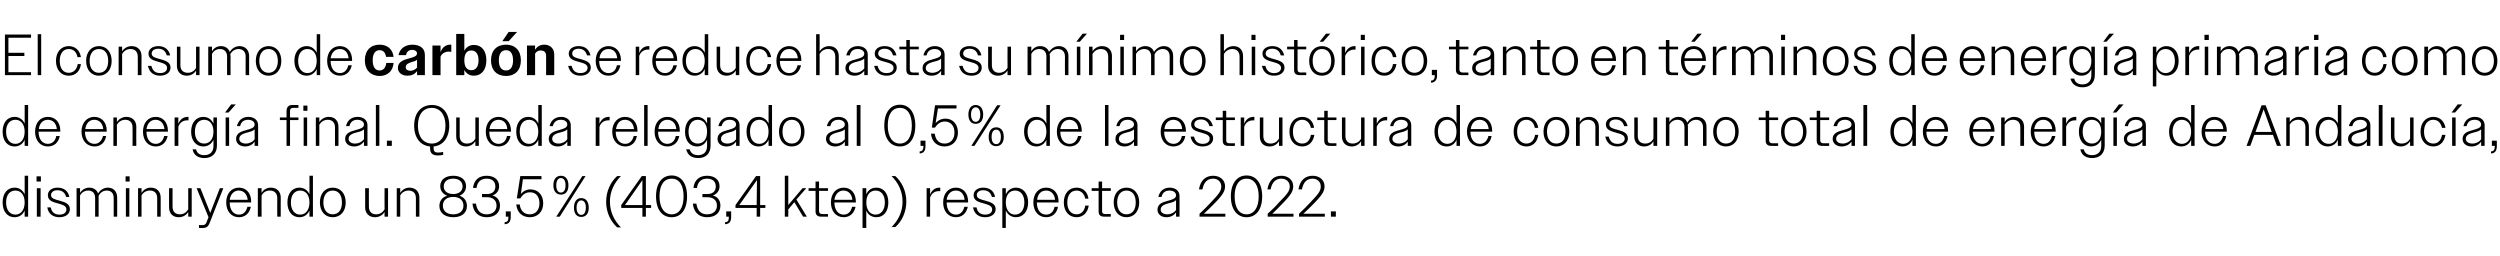 <?xml version="1.0" standalone="no"?><!DOCTYPE svg PUBLIC "-//W3C//DTD SVG 1.1//EN" "http://www.w3.org/Graphics/SVG/1.1/DTD/svg11.dtd"><svg xmlns="http://www.w3.org/2000/svg" version="1.1" width="862px" height="88.1px" viewBox="0 -1 862 88.1" style="top:-1px">  <desc>El consumo de carb n se reduce hasta su m nimo hist rico, tanto en t rminos de energ a primaria como de energ a final...</desc>  <defs/>  <g id="Polygon74245">    <path d="M 8.5 71.6 C 7.8 73.1 6.6 73.9 5 73.9 C 2.6 73.9 0.9 72 0.9 68.8 C 0.9 65.6 2.6 63.7 5 63.7 C 6.6 63.7 7.8 64.5 8.5 66 C 8.52 66.03 8.5 59.6 8.5 59.6 L 9.7 59.6 L 9.7 73.7 L 8.5 73.7 C 8.5 73.7 8.52 71.61 8.5 71.6 Z M 2.1 68.8 C 2.1 71.4 3.4 73 5.3 73 C 7.2 73 8.5 71.4 8.5 68.8 C 8.5 66.2 7.2 64.7 5.3 64.7 C 3.4 64.7 2.1 66.2 2.1 68.8 Z M 12.6 59.8 L 14.1 59.8 L 14.1 61.6 L 12.6 61.6 L 12.6 59.8 Z M 12.7 63.9 L 14 63.9 L 14 73.7 L 12.7 73.7 L 12.7 63.9 Z M 16.3 70.5 C 16.3 70.5 17.5 70.5 17.5 70.5 C 17.8 72.2 18.9 73 20.5 73 C 22 73 22.9 72.3 22.9 71.2 C 22.9 70 21.6 69.6 20.2 69.2 C 18.4 68.7 16.5 68.3 16.5 66.3 C 16.5 64.8 17.8 63.7 19.8 63.7 C 22 63.7 23.5 64.8 23.9 66.9 C 23.9 66.9 22.8 66.9 22.8 66.9 C 22.4 65.4 21.4 64.6 19.8 64.6 C 18.4 64.6 17.6 65.3 17.6 66.3 C 17.6 67.5 19.1 67.8 20.6 68.2 C 22.3 68.7 24.1 69.2 24.1 71.1 C 24.1 72.8 22.6 73.9 20.5 73.9 C 18.3 73.9 16.7 72.8 16.3 70.5 Z M 26.4 63.9 L 27.6 63.9 C 27.6 63.9 27.62 65.55 27.6 65.5 C 28.3 64.4 29.4 63.7 30.8 63.7 C 32.3 63.7 33.4 64.5 33.8 65.7 C 34.5 64.6 35.7 63.7 37.2 63.7 C 39.2 63.7 40.4 65.1 40.4 67.1 C 40.44 67.07 40.4 73.7 40.4 73.7 L 39.2 73.7 C 39.2 73.7 39.22 67.29 39.2 67.3 C 39.2 65.6 38.3 64.7 36.8 64.7 C 35.5 64.7 34.5 65.5 34 66.5 C 34 66.7 34 66.9 34 67.1 C 34.02 67.07 34 73.7 34 73.7 L 32.8 73.7 C 32.8 73.7 32.82 67.29 32.8 67.3 C 32.8 65.6 31.9 64.7 30.4 64.7 C 29.2 64.7 28.1 65.4 27.6 66.4 C 27.62 66.45 27.6 73.7 27.6 73.7 L 26.4 73.7 L 26.4 63.9 Z M 43.3 59.8 L 44.7 59.8 L 44.7 61.6 L 43.3 61.6 L 43.3 59.8 Z M 43.4 63.9 L 44.6 63.9 L 44.6 73.7 L 43.4 73.7 L 43.4 63.9 Z M 47.6 63.9 L 48.8 63.9 C 48.8 63.9 48.8 65.55 48.8 65.5 C 49.5 64.4 50.6 63.7 52 63.7 C 54.1 63.7 55.4 65.1 55.4 67.1 C 55.42 67.07 55.4 73.7 55.4 73.7 L 54.2 73.7 C 54.2 73.7 54.2 67.29 54.2 67.3 C 54.2 65.6 53.2 64.7 51.7 64.7 C 50.4 64.7 49.3 65.4 48.8 66.4 C 48.8 66.45 48.8 73.7 48.8 73.7 L 47.6 73.7 L 47.6 63.9 Z M 58.3 70.5 C 58.26 70.55 58.3 63.9 58.3 63.9 L 59.5 63.9 C 59.5 63.9 59.48 70.35 59.5 70.3 C 59.5 72 60.5 72.9 62 72.9 C 63.3 72.9 64.3 72.2 64.9 71.2 C 64.88 71.17 64.9 63.9 64.9 63.9 L 66.1 63.9 L 66.1 73.7 L 64.9 73.7 C 64.9 73.7 64.88 72.09 64.9 72.1 C 64.2 73.2 63.1 73.9 61.6 73.9 C 59.5 73.9 58.3 72.5 58.3 70.5 Z M 68.6 76.6 C 68.6 76.6 69.8 76.65 69.8 76.6 C 70.5 76.6 70.9 76.4 71.2 75.7 C 71.16 75.67 71.9 73.9 71.9 73.9 L 67.8 63.9 L 69.1 63.9 L 72.5 72.4 L 75.8 63.9 L 77 63.9 C 77 63.9 72.16 76.11 72.2 76.1 C 71.7 77.2 71.1 77.6 70 77.6 C 70.02 77.65 68.6 77.6 68.6 77.6 L 68.6 76.6 Z M 78 68.8 C 78 65.7 79.8 63.7 82.4 63.7 C 84.8 63.7 86.6 65.5 86.6 68.5 C 86.62 68.53 86.6 68.8 86.6 68.8 L 79.2 68.8 C 79.2 68.8 79.16 68.83 79.2 68.8 C 79.2 71.4 80.5 73 82.4 73 C 83.9 73 84.9 72 85.3 70.3 C 85.3 70.3 86.5 70.3 86.5 70.3 C 86 72.6 84.5 73.9 82.4 73.9 C 79.8 73.9 78 71.9 78 68.8 Z M 79.2 67.9 C 79.2 67.9 85.4 67.9 85.4 67.9 C 85.2 65.9 84 64.7 82.3 64.7 C 80.7 64.7 79.5 65.9 79.2 67.9 Z M 88.9 63.9 L 90.2 63.9 C 90.2 63.9 90.16 65.55 90.2 65.5 C 90.8 64.4 92 63.7 93.4 63.7 C 95.5 63.7 96.8 65.1 96.8 67.1 C 96.78 67.07 96.8 73.7 96.8 73.7 L 95.6 73.7 C 95.6 73.7 95.56 67.29 95.6 67.3 C 95.6 65.6 94.6 64.7 93 64.7 C 91.7 64.7 90.7 65.4 90.2 66.4 C 90.16 66.45 90.2 73.7 90.2 73.7 L 88.9 73.7 L 88.9 63.9 Z M 106.7 71.6 C 106 73.1 104.8 73.9 103.2 73.9 C 100.8 73.9 99.1 72 99.1 68.8 C 99.1 65.6 100.8 63.7 103.2 63.7 C 104.8 63.7 106 64.5 106.7 66 C 106.72 66.03 106.7 59.6 106.7 59.6 L 107.9 59.6 L 107.9 73.7 L 106.7 73.7 C 106.7 73.7 106.72 71.61 106.7 71.6 Z M 100.3 68.8 C 100.3 71.4 101.6 73 103.5 73 C 105.4 73 106.7 71.4 106.7 68.8 C 106.7 66.2 105.4 64.7 103.5 64.7 C 101.6 64.7 100.3 66.2 100.3 68.8 Z M 110.3 68.8 C 110.3 65.7 112.1 63.7 114.7 63.7 C 117.4 63.7 119.2 65.7 119.2 68.8 C 119.2 71.9 117.4 73.9 114.7 73.9 C 112.1 73.9 110.3 71.9 110.3 68.8 Z M 111.5 68.8 C 111.5 71.4 112.8 72.9 114.7 72.9 C 116.7 72.9 117.9 71.4 117.9 68.8 C 117.9 66.2 116.7 64.7 114.7 64.7 C 112.8 64.7 111.5 66.2 111.5 68.8 Z M 125.9 70.5 C 125.94 70.55 125.9 63.9 125.9 63.9 L 127.2 63.9 C 127.2 63.9 127.16 70.35 127.2 70.3 C 127.2 72 128.2 72.9 129.7 72.9 C 131 72.9 132 72.2 132.6 71.2 C 132.56 71.17 132.6 63.9 132.6 63.9 L 133.8 63.9 L 133.8 73.7 L 132.6 73.7 C 132.6 73.7 132.56 72.09 132.6 72.1 C 131.9 73.2 130.7 73.9 129.3 73.9 C 127.2 73.9 125.9 72.5 125.9 70.5 Z M 136.8 63.9 L 138 63.9 C 138 63.9 138 65.55 138 65.5 C 138.7 64.4 139.8 63.7 141.2 63.7 C 143.3 63.7 144.6 65.1 144.6 67.1 C 144.62 67.07 144.6 73.7 144.6 73.7 L 143.4 73.7 C 143.4 73.7 143.4 67.29 143.4 67.3 C 143.4 65.6 142.4 64.7 140.9 64.7 C 139.6 64.7 138.5 65.4 138 66.4 C 138 66.45 138 73.7 138 73.7 L 136.8 73.7 L 136.8 63.9 Z M 151.5 70 C 151.5 68.2 152.6 66.9 154.2 66.5 C 152.8 66 151.8 64.8 151.8 63.2 C 151.8 60.9 153.6 59.6 156.3 59.6 C 158.9 59.6 160.7 60.9 160.7 63.2 C 160.7 64.8 159.7 66 158.4 66.5 C 159.9 66.9 161 68.2 161 70 C 161 72.5 159.1 73.9 156.3 73.9 C 153.5 73.9 151.5 72.5 151.5 70 Z M 159.5 63.3 C 159.5 61.6 158.2 60.6 156.3 60.6 C 154.3 60.6 153 61.6 153 63.3 C 153 64.9 154.3 65.9 156.3 65.9 C 158.2 65.9 159.5 64.9 159.5 63.3 Z M 159.8 69.9 C 159.8 68 158.4 66.9 156.3 66.9 C 154.1 66.9 152.7 68 152.7 69.9 C 152.7 71.8 154.1 72.9 156.3 72.9 C 158.4 72.9 159.8 71.8 159.8 69.9 Z M 162.9 69.2 C 162.9 69.2 164.1 69.2 164.1 69.2 C 164.5 71.8 165.8 72.9 167.8 72.9 C 169.8 72.9 171.2 71.8 171.2 69.9 C 171.2 68 169.9 67 167.9 67 C 167.88 66.99 166.2 67 166.2 67 L 166.2 65.9 C 166.2 65.9 167.86 65.91 167.9 65.9 C 169.7 65.9 170.8 65 170.8 63.3 C 170.8 61.5 169.6 60.6 167.8 60.6 C 165.8 60.6 164.6 61.7 164.3 63.8 C 164.3 63.8 163.1 63.8 163.1 63.8 C 163.4 61.1 165.1 59.6 167.8 59.6 C 170.3 59.6 172.1 60.9 172.1 63.2 C 172.1 64.8 171.2 65.9 169.8 66.4 C 171.4 66.8 172.4 68.1 172.4 69.9 C 172.4 72.5 170.5 73.9 167.8 73.9 C 165.2 73.9 163.2 72.4 162.9 69.2 Z M 174 75.6 C 175 75.6 175.3 75 175.3 73.9 C 175.34 73.95 175.3 73.7 175.3 73.7 L 174.4 73.7 L 174.4 71.9 L 176.1 71.9 C 176.1 71.9 176.08 73.91 176.1 73.9 C 176.1 75.4 175.4 76.3 174 76.3 C 174 76.3 174 75.6 174 75.6 Z M 178 69.5 C 178 69.5 179.2 69.5 179.2 69.5 C 179.5 71.8 180.8 72.9 182.7 72.9 C 184.7 72.9 186 71.4 186 69.1 C 186 66.8 184.8 65.3 182.8 65.3 C 181.2 65.3 180.2 66.1 179.4 67.4 C 179.38 67.43 178.2 67.4 178.2 67.4 L 179.4 59.7 L 186.7 59.7 L 186.7 60.8 L 180.3 60.8 C 180.3 60.8 179.58 65.87 179.6 65.9 C 180.4 64.9 181.6 64.3 182.9 64.3 C 185.4 64.3 187.3 66.1 187.3 69.1 C 187.3 72 185.4 73.9 182.7 73.9 C 180.2 73.9 178.3 72.4 178 69.5 Z M 200.8 59.7 L 201.9 59.7 L 193 73.7 L 191.8 73.7 L 200.8 59.7 Z M 190.8 62.9 C 190.8 60.8 191.8 59.6 193.4 59.6 C 195 59.6 196 60.8 196 62.9 C 196 65 195 66.1 193.4 66.1 C 191.9 66.1 190.8 65 190.8 62.9 Z M 195 62.9 C 195 61.3 194.4 60.4 193.4 60.4 C 192.4 60.4 191.8 61.3 191.8 62.9 C 191.8 64.5 192.4 65.4 193.4 65.4 C 194.4 65.4 195 64.5 195 62.9 Z M 197.9 70.6 C 197.9 68.5 198.9 67.3 200.4 67.3 C 202 67.3 203 68.5 203 70.6 C 203 72.7 202 73.8 200.4 73.8 C 198.9 73.8 197.9 72.7 197.9 70.6 Z M 202 70.6 C 202 69 201.4 68.1 200.4 68.1 C 199.5 68.1 198.8 69 198.8 70.6 C 198.8 72.2 199.5 73.1 200.4 73.1 C 201.4 73.1 202 72.2 202 70.6 Z M 209 68.6 C 209 64.8 210.6 61.7 212.8 59.7 C 212.8 59.7 214.1 59.7 214.1 59.7 C 211.8 62 210.3 65 210.3 68.5 C 210.3 72.1 211.8 75.1 214.1 77.4 C 214.1 77.4 212.8 77.4 212.8 77.4 C 210.6 75.4 209 72.3 209 68.6 Z M 221.5 70.7 L 214.2 70.7 L 214.2 69.7 L 221.3 59.7 L 222.7 59.7 L 222.7 69.7 L 224.5 69.7 L 224.5 70.7 L 222.7 70.7 L 222.7 73.7 L 221.5 73.7 L 221.5 70.7 Z M 221.5 69.7 L 221.5 61.1 L 215.5 69.7 L 221.5 69.7 Z M 226.2 66.7 C 226.2 62 228.4 59.5 231.6 59.5 C 234.7 59.5 236.9 62 236.9 66.7 C 236.9 71.4 234.7 73.9 231.6 73.9 C 228.4 73.9 226.2 71.4 226.2 66.7 Z M 235.7 66.7 C 235.7 62.7 234.1 60.6 231.6 60.6 C 229 60.6 227.4 62.7 227.4 66.7 C 227.4 70.7 229.1 72.9 231.6 72.9 C 234.1 72.9 235.7 70.7 235.7 66.7 Z M 238.9 69.2 C 238.9 69.2 240.1 69.2 240.1 69.2 C 240.5 71.8 241.8 72.9 243.8 72.9 C 245.8 72.9 247.2 71.8 247.2 69.9 C 247.2 68 245.9 67 243.9 67 C 243.88 66.99 242.2 67 242.2 67 L 242.2 65.9 C 242.2 65.9 243.86 65.91 243.9 65.9 C 245.7 65.9 246.8 65 246.8 63.3 C 246.8 61.5 245.6 60.6 243.8 60.6 C 241.8 60.6 240.6 61.7 240.3 63.8 C 240.3 63.8 239.1 63.8 239.1 63.8 C 239.4 61.1 241.1 59.6 243.8 59.6 C 246.3 59.6 248.1 60.9 248.1 63.2 C 248.1 64.8 247.2 65.9 245.8 66.4 C 247.4 66.8 248.4 68.1 248.4 69.9 C 248.4 72.5 246.5 73.9 243.8 73.9 C 241.2 73.9 239.2 72.4 238.9 69.2 Z M 250 75.6 C 251 75.6 251.3 75 251.3 73.9 C 251.34 73.95 251.3 73.7 251.3 73.7 L 250.4 73.7 L 250.4 71.9 L 252.1 71.9 C 252.1 71.9 252.08 73.91 252.1 73.9 C 252.1 75.4 251.4 76.3 250 76.3 C 250 76.3 250 75.6 250 75.6 Z M 260.9 70.7 L 253.6 70.7 L 253.6 69.7 L 260.7 59.7 L 262.1 59.7 L 262.1 69.7 L 263.9 69.7 L 263.9 70.7 L 262.1 70.7 L 262.1 73.7 L 260.9 73.7 L 260.9 70.7 Z M 260.9 69.7 L 261 61.1 L 254.9 69.7 L 260.9 69.7 Z M 270.6 59.6 L 271.8 59.6 L 271.8 69.7 L 276.7 63.9 L 278 63.9 L 274.6 67.8 L 278.2 73.7 L 276.9 73.7 L 273.9 68.7 L 271.8 71.2 L 271.8 73.7 L 270.6 73.7 L 270.6 59.6 Z M 281.2 71.9 C 281.24 71.89 281.2 64.8 281.2 64.8 L 278.8 64.8 L 278.8 63.9 L 281.2 63.9 L 281.2 61.6 L 282.4 61.6 L 282.4 63.9 L 285.5 63.9 L 285.5 64.8 L 282.4 64.8 C 282.4 64.8 282.44 71.67 282.4 71.7 C 282.4 72.5 282.8 72.8 283.5 72.8 C 283.52 72.79 285.5 72.8 285.5 72.8 L 285.5 73.7 C 285.5 73.7 283.12 73.75 283.1 73.7 C 281.9 73.7 281.2 73.1 281.2 71.9 Z M 286.5 68.8 C 286.5 65.7 288.3 63.7 290.9 63.7 C 293.3 63.7 295.1 65.5 295.1 68.5 C 295.12 68.53 295.1 68.8 295.1 68.8 L 287.7 68.8 C 287.7 68.8 287.66 68.83 287.7 68.8 C 287.7 71.4 289 73 290.9 73 C 292.4 73 293.4 72 293.8 70.3 C 293.8 70.3 295 70.3 295 70.3 C 294.5 72.6 293 73.9 290.9 73.9 C 288.3 73.9 286.5 71.9 286.5 68.8 Z M 287.7 67.9 C 287.7 67.9 293.9 67.9 293.9 67.9 C 293.7 65.9 292.5 64.7 290.8 64.7 C 289.2 64.7 288 65.9 287.7 67.9 Z M 297.4 63.9 L 298.7 63.9 C 298.7 63.9 298.66 66.03 298.7 66 C 299.3 64.5 300.6 63.7 302.2 63.7 C 304.6 63.7 306.3 65.6 306.3 68.8 C 306.3 72 304.6 73.9 302.2 73.9 C 300.6 73.9 299.3 73.1 298.7 71.6 C 298.66 71.61 298.7 77.6 298.7 77.6 L 297.4 77.6 L 297.4 63.9 Z M 305.1 68.8 C 305.1 66.2 303.8 64.7 301.9 64.7 C 300 64.7 298.7 66.2 298.7 68.8 C 298.7 71.4 300 73 301.9 73 C 303.8 73 305.1 71.4 305.1 68.8 Z M 312.5 68.5 C 312.5 72.2 310.9 75.4 308.7 77.3 C 308.7 77.3 307.4 77.3 307.4 77.3 C 309.7 75 311.2 72.1 311.2 68.5 C 311.2 64.9 309.7 62 307.4 59.7 C 307.4 59.7 308.7 59.7 308.7 59.7 C 310.9 61.7 312.5 64.8 312.5 68.5 Z M 319.5 63.9 L 320.7 63.9 C 320.7 63.9 320.7 66.07 320.7 66.1 C 321.3 64.5 322.5 63.7 323.9 63.7 C 324 63.7 324.1 63.7 324.2 63.7 C 324.2 63.7 324.2 64.9 324.2 64.9 C 324 64.9 323.9 64.9 323.7 64.9 C 322.4 64.9 321.2 65.6 320.7 67.1 C 320.7 67.13 320.7 73.7 320.7 73.7 L 319.5 73.7 L 319.5 63.9 Z M 325.2 68.8 C 325.2 65.7 327 63.7 329.6 63.7 C 332 63.7 333.8 65.5 333.8 68.5 C 333.84 68.53 333.8 68.8 333.8 68.8 L 326.4 68.8 C 326.4 68.8 326.38 68.83 326.4 68.8 C 326.4 71.4 327.7 73 329.6 73 C 331.1 73 332.1 72 332.5 70.3 C 332.5 70.3 333.7 70.3 333.7 70.3 C 333.2 72.6 331.7 73.9 329.6 73.9 C 327 73.9 325.2 71.9 325.2 68.8 Z M 326.4 67.9 C 326.4 67.9 332.6 67.9 332.6 67.9 C 332.4 65.9 331.3 64.7 329.6 64.7 C 327.9 64.7 326.7 65.9 326.4 67.9 Z M 335.5 70.5 C 335.5 70.5 336.7 70.5 336.7 70.5 C 337 72.2 338.1 73 339.7 73 C 341.2 73 342.1 72.3 342.1 71.2 C 342.1 70 340.8 69.6 339.4 69.2 C 337.6 68.7 335.7 68.3 335.7 66.3 C 335.7 64.8 337 63.7 339 63.7 C 341.2 63.7 342.7 64.8 343.1 66.9 C 343.1 66.9 342 66.9 342 66.9 C 341.6 65.4 340.6 64.6 339 64.6 C 337.6 64.6 336.8 65.3 336.8 66.3 C 336.8 67.5 338.3 67.8 339.8 68.2 C 341.5 68.7 343.3 69.2 343.3 71.1 C 343.3 72.8 341.8 73.9 339.7 73.9 C 337.5 73.9 335.9 72.8 335.5 70.5 Z M 345.6 63.9 L 346.8 63.9 C 346.8 63.9 346.82 66.03 346.8 66 C 347.5 64.5 348.8 63.7 350.3 63.7 C 352.7 63.7 354.5 65.6 354.5 68.8 C 354.5 72 352.7 73.9 350.3 73.9 C 348.8 73.9 347.5 73.1 346.8 71.6 C 346.82 71.61 346.8 77.6 346.8 77.6 L 345.6 77.6 L 345.6 63.9 Z M 353.2 68.8 C 353.2 66.2 351.9 64.7 350 64.7 C 348.1 64.7 346.8 66.2 346.8 68.8 C 346.8 71.4 348.1 73 350 73 C 351.9 73 353.2 71.4 353.2 68.8 Z M 356.3 68.8 C 356.3 65.7 358.1 63.7 360.7 63.7 C 363.2 63.7 365 65.5 365 68.5 C 364.98 68.53 365 68.8 365 68.8 L 357.5 68.8 C 357.5 68.8 357.52 68.83 357.5 68.8 C 357.5 71.4 358.8 73 360.7 73 C 362.2 73 363.3 72 363.6 70.3 C 363.6 70.3 364.8 70.3 364.8 70.3 C 364.4 72.6 362.8 73.9 360.7 73.9 C 358.1 73.9 356.3 71.9 356.3 68.8 Z M 357.6 67.9 C 357.6 67.9 363.8 67.9 363.8 67.9 C 363.6 65.9 362.4 64.7 360.7 64.7 C 359 64.7 357.8 65.9 357.6 67.9 Z M 366.8 68.8 C 366.8 65.7 368.6 63.7 371.2 63.7 C 373.4 63.7 375 65.1 375.3 67.5 C 375.3 67.5 374.2 67.5 374.2 67.5 C 373.8 65.7 372.7 64.7 371.2 64.7 C 369.3 64.7 368 66.2 368 68.8 C 368 71.4 369.3 72.9 371.2 72.9 C 372.8 72.9 373.9 71.8 374.2 69.9 C 374.2 69.9 375.4 69.9 375.4 69.9 C 375 72.4 373.4 73.9 371.2 73.9 C 368.6 73.9 366.8 71.9 366.8 68.8 Z M 378.8 71.9 C 378.78 71.89 378.8 64.8 378.8 64.8 L 376.4 64.8 L 376.4 63.9 L 378.8 63.9 L 378.8 61.6 L 380 61.6 L 380 63.9 L 383 63.9 L 383 64.8 L 380 64.8 C 380 64.8 379.98 71.67 380 71.7 C 380 72.5 380.3 72.8 381.1 72.8 C 381.06 72.79 383 72.8 383 72.8 L 383 73.7 C 383 73.7 380.66 73.75 380.7 73.7 C 379.4 73.7 378.8 73.1 378.8 71.9 Z M 384 68.8 C 384 65.7 385.8 63.7 388.4 63.7 C 391 63.7 392.8 65.7 392.8 68.8 C 392.8 71.9 391 73.9 388.4 73.9 C 385.8 73.9 384 71.9 384 68.8 Z M 385.2 68.8 C 385.2 71.4 386.5 72.9 388.4 72.9 C 390.4 72.9 391.6 71.4 391.6 68.8 C 391.6 66.2 390.4 64.7 388.4 64.7 C 386.5 64.7 385.2 66.2 385.2 68.8 Z M 399.1 71.3 C 399.1 69.2 401 68.7 402.8 68.2 C 404.2 67.8 405.5 67.5 405.5 66.3 C 405.5 65.5 404.7 64.7 403.3 64.7 C 401.8 64.7 400.8 65.4 400.5 66.9 C 400.5 66.9 399.4 66.9 399.4 66.9 C 399.8 65 401.2 63.7 403.3 63.7 C 405.3 63.7 406.7 64.8 406.7 66.6 C 406.72 66.65 406.7 73.7 406.7 73.7 L 405.5 73.7 C 405.5 73.7 405.52 72.21 405.5 72.2 C 404.8 73.3 403.6 73.9 402.2 73.9 C 400.3 73.9 399.1 72.8 399.1 71.3 Z M 402.5 72.9 C 403.7 72.9 404.9 72.3 405.5 71.4 C 405.5 71.4 405.5 68 405.5 68 C 405 68.5 404.2 68.8 403.3 69 C 401.8 69.4 400.2 69.8 400.2 71.3 C 400.2 72.3 401.2 72.9 402.5 72.9 Z M 413.6 72.7 C 415.2 71.2 416.4 70 417.4 68.9 C 420.5 65.7 421.1 64.7 421.1 63.3 C 421.1 61.7 419.9 60.6 418.3 60.6 C 416.3 60.6 415.1 61.8 414.6 64.3 C 414.6 64.3 413.4 64.3 413.4 64.3 C 413.9 61.2 415.7 59.6 418.3 59.6 C 420.7 59.6 422.4 61.1 422.4 63.2 C 422.4 64.9 421.7 66.2 418.3 69.6 C 417.4 70.5 416.4 71.5 415.1 72.7 C 415.14 72.71 422.5 72.7 422.5 72.7 L 422.5 73.7 L 413.6 73.7 C 413.6 73.7 413.58 72.75 413.6 72.7 Z M 424.4 66.7 C 424.4 62 426.7 59.5 429.8 59.5 C 433 59.5 435.2 62 435.2 66.7 C 435.2 71.4 433 73.9 429.8 73.9 C 426.7 73.9 424.4 71.4 424.4 66.7 Z M 434 66.7 C 434 62.7 432.3 60.6 429.8 60.6 C 427.3 60.6 425.7 62.7 425.7 66.7 C 425.7 70.7 427.3 72.9 429.8 72.9 C 432.3 72.9 434 70.7 434 66.7 Z M 437.1 72.7 C 438.7 71.2 440 70 440.9 68.9 C 444.1 65.7 444.7 64.7 444.7 63.3 C 444.7 61.7 443.5 60.6 441.8 60.6 C 439.9 60.6 438.6 61.8 438.1 64.3 C 438.1 64.3 437 64.3 437 64.3 C 437.5 61.2 439.2 59.6 441.8 59.6 C 444.2 59.6 445.9 61.1 445.9 63.2 C 445.9 64.9 445.2 66.2 441.8 69.6 C 441 70.5 439.9 71.5 438.7 72.7 C 438.68 72.71 446 72.7 446 72.7 L 446 73.7 L 437.1 73.7 C 437.1 73.7 437.12 72.75 437.1 72.7 Z M 447.9 72.7 C 449.5 71.2 450.7 70 451.7 68.9 C 454.8 65.7 455.4 64.7 455.4 63.3 C 455.4 61.7 454.2 60.6 452.6 60.6 C 450.6 60.6 449.4 61.8 448.9 64.3 C 448.9 64.3 447.7 64.3 447.7 64.3 C 448.2 61.2 450 59.6 452.6 59.6 C 455 59.6 456.7 61.1 456.7 63.2 C 456.7 64.9 456 66.2 452.6 69.6 C 451.7 70.5 450.7 71.5 449.4 72.7 C 449.44 72.71 456.8 72.7 456.8 72.7 L 456.8 73.7 L 447.9 73.7 C 447.9 73.7 447.88 72.75 447.9 72.7 Z M 458.9 71.9 L 460.6 71.9 L 460.6 73.7 L 458.9 73.7 L 458.9 71.9 Z " stroke="none" fill="#000"/>  </g>  <g id="Polygon74244">    <path d="M 8.5 47.2 C 7.8 48.7 6.6 49.5 5 49.5 C 2.6 49.5 0.9 47.6 0.9 44.4 C 0.9 41.2 2.6 39.3 5 39.3 C 6.6 39.3 7.8 40.1 8.5 41.6 C 8.52 41.63 8.5 35.2 8.5 35.2 L 9.7 35.2 L 9.7 49.3 L 8.5 49.3 C 8.5 49.3 8.52 47.21 8.5 47.2 Z M 2.1 44.4 C 2.1 47 3.4 48.6 5.3 48.6 C 7.2 48.6 8.5 47 8.5 44.4 C 8.5 41.8 7.2 40.3 5.3 40.3 C 3.4 40.3 2.1 41.8 2.1 44.4 Z M 12.1 44.4 C 12.1 41.3 13.9 39.3 16.5 39.3 C 19 39.3 20.8 41.1 20.8 44.1 C 20.78 44.13 20.8 44.4 20.8 44.4 L 13.3 44.4 C 13.3 44.4 13.32 44.43 13.3 44.4 C 13.3 47 14.6 48.6 16.5 48.6 C 18 48.6 19.1 47.6 19.4 45.9 C 19.4 45.9 20.6 45.9 20.6 45.9 C 20.2 48.2 18.6 49.5 16.5 49.5 C 13.9 49.5 12.1 47.5 12.1 44.4 Z M 13.4 43.5 C 13.4 43.5 19.6 43.5 19.6 43.5 C 19.4 41.5 18.2 40.3 16.5 40.3 C 14.8 40.3 13.6 41.5 13.4 43.5 Z M 28.1 44.4 C 28.1 41.3 30 39.3 32.5 39.3 C 35 39.3 36.8 41.1 36.8 44.1 C 36.8 44.13 36.8 44.4 36.8 44.4 L 29.3 44.4 C 29.3 44.4 29.34 44.43 29.3 44.4 C 29.3 47 30.6 48.6 32.6 48.6 C 34 48.6 35.1 47.6 35.5 45.9 C 35.5 45.9 36.6 45.9 36.6 45.9 C 36.2 48.2 34.7 49.5 32.6 49.5 C 30 49.5 28.1 47.5 28.1 44.4 Z M 29.4 43.5 C 29.4 43.5 35.6 43.5 35.6 43.5 C 35.4 41.5 34.2 40.3 32.5 40.3 C 30.8 40.3 29.7 41.5 29.4 43.5 Z M 39.1 39.5 L 40.3 39.5 C 40.3 39.5 40.34 41.15 40.3 41.1 C 41 40 42.2 39.3 43.6 39.3 C 45.7 39.3 47 40.7 47 42.7 C 46.96 42.67 47 49.3 47 49.3 L 45.7 49.3 C 45.7 49.3 45.74 42.89 45.7 42.9 C 45.7 41.2 44.7 40.3 43.2 40.3 C 41.9 40.3 40.9 41 40.3 42 C 40.34 42.05 40.3 49.3 40.3 49.3 L 39.1 49.3 L 39.1 39.5 Z M 49.3 44.4 C 49.3 41.3 51.1 39.3 53.7 39.3 C 56.1 39.3 57.9 41.1 57.9 44.1 C 57.92 44.13 57.9 44.4 57.9 44.4 L 50.5 44.4 C 50.5 44.4 50.46 44.43 50.5 44.4 C 50.5 47 51.8 48.6 53.7 48.6 C 55.2 48.6 56.2 47.6 56.6 45.9 C 56.6 45.9 57.8 45.9 57.8 45.9 C 57.3 48.2 55.8 49.5 53.7 49.5 C 51.1 49.5 49.3 47.5 49.3 44.4 Z M 50.5 43.5 C 50.5 43.5 56.7 43.5 56.7 43.5 C 56.5 41.5 55.3 40.3 53.6 40.3 C 52 40.3 50.8 41.5 50.5 43.5 Z M 60.2 39.5 L 61.5 39.5 C 61.5 39.5 61.46 41.67 61.5 41.7 C 62.1 40.1 63.3 39.3 64.7 39.3 C 64.8 39.3 64.9 39.3 65 39.3 C 65 39.3 65 40.5 65 40.5 C 64.8 40.5 64.6 40.5 64.5 40.5 C 63.2 40.5 62 41.2 61.5 42.7 C 61.46 42.73 61.5 49.3 61.5 49.3 L 60.2 49.3 L 60.2 39.5 Z M 66.4 50.5 C 66.4 50.5 67.6 50.5 67.6 50.5 C 67.9 51.9 69 52.5 70.4 52.5 C 72.4 52.5 73.6 51.4 73.6 49.3 C 73.6 49.3 73.6 47.2 73.6 47.2 C 72.9 48.7 71.6 49.5 70.1 49.5 C 67.7 49.5 65.9 47.6 65.9 44.4 C 65.9 41.2 67.7 39.3 70.1 39.3 C 71.6 39.3 72.9 40.1 73.6 41.6 C 73.56 41.57 73.6 39.5 73.6 39.5 L 74.8 39.5 C 74.8 39.5 74.76 49.19 74.8 49.2 C 74.8 52 73 53.5 70.5 53.5 C 68.3 53.5 66.8 52.5 66.4 50.5 Z M 67.2 44.4 C 67.2 47 68.5 48.5 70.4 48.5 C 72.3 48.5 73.6 47 73.6 44.4 C 73.6 41.8 72.3 40.3 70.4 40.3 C 68.5 40.3 67.2 41.8 67.2 44.4 Z M 77.8 39.5 L 79 39.5 L 79 49.3 L 77.8 49.3 L 77.8 39.5 Z M 79.7 35 L 81.3 35 L 78.8 37.8 L 77.6 37.8 L 79.7 35 Z M 81.4 46.9 C 81.4 44.8 83.3 44.3 85.1 43.8 C 86.5 43.4 87.8 43.1 87.8 41.9 C 87.8 41.1 87 40.3 85.6 40.3 C 84.1 40.3 83.1 41 82.8 42.5 C 82.8 42.5 81.7 42.5 81.7 42.5 C 82.1 40.6 83.5 39.3 85.6 39.3 C 87.6 39.3 89 40.4 89 42.2 C 89.02 42.25 89 49.3 89 49.3 L 87.8 49.3 C 87.8 49.3 87.82 47.81 87.8 47.8 C 87.1 48.9 85.9 49.5 84.5 49.5 C 82.6 49.5 81.4 48.4 81.4 46.9 Z M 84.8 48.5 C 86 48.5 87.2 47.9 87.8 47 C 87.8 47 87.8 43.6 87.8 43.6 C 87.3 44.1 86.5 44.4 85.6 44.6 C 84.1 45 82.5 45.4 82.5 46.9 C 82.5 47.9 83.5 48.5 84.8 48.5 Z M 98.8 40.4 L 96.5 40.4 L 96.5 39.5 L 98.8 39.5 C 98.8 39.5 98.81 37.37 98.8 37.4 C 98.8 36 99.4 35.2 100.8 35.2 C 100.83 35.23 102.9 35.2 102.9 35.2 L 102.9 36.2 C 102.9 36.2 101.07 36.19 101.1 36.2 C 100.4 36.2 100 36.5 100 37.2 C 100.01 37.25 100 39.5 100 39.5 L 102.9 39.5 L 102.9 40.4 L 100 40.4 L 100 49.3 L 98.8 49.3 L 98.8 40.4 Z M 104.6 35.4 L 106 35.4 L 106 37.2 L 104.6 37.2 L 104.6 35.4 Z M 104.7 39.5 L 105.9 39.5 L 105.9 49.3 L 104.7 49.3 L 104.7 39.5 Z M 108.9 39.5 L 110.1 39.5 C 110.1 39.5 110.11 41.15 110.1 41.1 C 110.8 40 112 39.3 113.4 39.3 C 115.5 39.3 116.7 40.7 116.7 42.7 C 116.73 42.67 116.7 49.3 116.7 49.3 L 115.5 49.3 C 115.5 49.3 115.51 42.89 115.5 42.9 C 115.5 41.2 114.5 40.3 113 40.3 C 111.7 40.3 110.7 41 110.1 42 C 110.11 42.05 110.1 49.3 110.1 49.3 L 108.9 49.3 L 108.9 39.5 Z M 119 46.9 C 119 44.8 121 44.3 122.8 43.8 C 124.2 43.4 125.5 43.1 125.5 41.9 C 125.5 41.1 124.7 40.3 123.2 40.3 C 121.8 40.3 120.8 41 120.5 42.5 C 120.5 42.5 119.3 42.5 119.3 42.5 C 119.7 40.6 121.1 39.3 123.3 39.3 C 125.3 39.3 126.7 40.4 126.7 42.2 C 126.67 42.25 126.7 49.3 126.7 49.3 L 125.5 49.3 C 125.5 49.3 125.47 47.81 125.5 47.8 C 124.7 48.9 123.5 49.5 122.1 49.5 C 120.2 49.5 119 48.4 119 46.9 Z M 122.4 48.5 C 123.7 48.5 124.8 47.9 125.5 47 C 125.5 47 125.5 43.6 125.5 43.6 C 125 44.1 124.1 44.4 123.2 44.6 C 121.7 45 120.2 45.4 120.2 46.9 C 120.2 47.9 121.2 48.5 122.4 48.5 Z M 129.6 35.2 L 130.8 35.2 L 130.8 49.3 L 129.6 49.3 L 129.6 35.2 Z M 133.4 47.5 L 135.1 47.5 L 135.1 49.3 L 133.4 49.3 L 133.4 47.5 Z M 148.3 50.2 C 148.3 50.2 148.3 49.5 148.3 49.5 C 145 49.2 142.8 46.6 142.8 42.3 C 142.8 37.8 145.3 35.2 148.9 35.2 C 152.5 35.2 154.9 37.8 154.9 42.3 C 154.9 46.6 152.7 49.2 149.5 49.5 C 149.5 49.5 149.5 50.1 149.5 50.1 C 149.5 51.1 149.9 51.6 151 51.6 C 151.5 51.6 152.3 51.5 152.8 51.4 C 152.8 51.4 152.8 52.4 152.8 52.4 C 152.3 52.5 151.6 52.6 151 52.6 C 149.1 52.6 148.3 51.8 148.3 50.2 Z M 153.6 42.3 C 153.6 38.5 151.7 36.2 148.9 36.2 C 145.9 36.2 144.1 38.5 144.1 42.3 C 144.1 46.2 146 48.5 148.9 48.5 C 151.7 48.5 153.6 46.2 153.6 42.3 Z M 157.3 46.1 C 157.29 46.15 157.3 39.5 157.3 39.5 L 158.5 39.5 C 158.5 39.5 158.51 45.95 158.5 45.9 C 158.5 47.6 159.5 48.5 161 48.5 C 162.3 48.5 163.4 47.8 163.9 46.8 C 163.91 46.77 163.9 39.5 163.9 39.5 L 165.1 39.5 L 165.1 49.3 L 163.9 49.3 C 163.9 49.3 163.91 47.69 163.9 47.7 C 163.2 48.8 162.1 49.5 160.7 49.5 C 158.6 49.5 157.3 48.1 157.3 46.1 Z M 167.5 44.4 C 167.5 41.3 169.3 39.3 171.9 39.3 C 174.3 39.3 176.2 41.1 176.2 44.1 C 176.17 44.13 176.2 44.4 176.2 44.4 L 168.7 44.4 C 168.7 44.4 168.71 44.43 168.7 44.4 C 168.7 47 170 48.6 171.9 48.6 C 173.4 48.6 174.5 47.6 174.8 45.9 C 174.8 45.9 176 45.9 176 45.9 C 175.6 48.2 174 49.5 171.9 49.5 C 169.3 49.5 167.5 47.5 167.5 44.4 Z M 168.8 43.5 C 168.8 43.5 174.9 43.5 174.9 43.5 C 174.8 41.5 173.6 40.3 171.9 40.3 C 170.2 40.3 169 41.5 168.8 43.5 Z M 185.6 47.2 C 184.9 48.7 183.7 49.5 182.1 49.5 C 179.7 49.5 178 47.6 178 44.4 C 178 41.2 179.7 39.3 182.1 39.3 C 183.7 39.3 184.9 40.1 185.6 41.6 C 185.61 41.63 185.6 35.2 185.6 35.2 L 186.8 35.2 L 186.8 49.3 L 185.6 49.3 C 185.6 49.3 185.61 47.21 185.6 47.2 Z M 179.2 44.4 C 179.2 47 180.5 48.6 182.4 48.6 C 184.3 48.6 185.6 47 185.6 44.4 C 185.6 41.8 184.3 40.3 182.4 40.3 C 180.5 40.3 179.2 41.8 179.2 44.4 Z M 189.2 46.9 C 189.2 44.8 191.1 44.3 192.9 43.8 C 194.3 43.4 195.6 43.1 195.6 41.9 C 195.6 41.1 194.9 40.3 193.4 40.3 C 191.9 40.3 191 41 190.6 42.5 C 190.6 42.5 189.5 42.5 189.5 42.5 C 189.9 40.6 191.3 39.3 193.5 39.3 C 195.4 39.3 196.8 40.4 196.8 42.2 C 196.85 42.25 196.8 49.3 196.8 49.3 L 195.6 49.3 C 195.6 49.3 195.65 47.81 195.6 47.8 C 194.9 48.9 193.7 49.5 192.3 49.5 C 190.4 49.5 189.2 48.4 189.2 46.9 Z M 192.6 48.5 C 193.8 48.5 195 47.9 195.6 47 C 195.6 47 195.6 43.6 195.6 43.6 C 195.1 44.1 194.3 44.4 193.4 44.6 C 191.9 45 190.4 45.4 190.4 46.9 C 190.4 47.9 191.3 48.5 192.6 48.5 Z M 205.4 39.5 L 206.7 39.5 C 206.7 39.5 206.66 41.67 206.7 41.7 C 207.3 40.1 208.5 39.3 209.9 39.3 C 210 39.3 210.1 39.3 210.2 39.3 C 210.2 39.3 210.2 40.5 210.2 40.5 C 210 40.5 209.8 40.5 209.7 40.5 C 208.4 40.5 207.2 41.2 206.7 42.7 C 206.66 42.73 206.7 49.3 206.7 49.3 L 205.4 49.3 L 205.4 39.5 Z M 211.1 44.4 C 211.1 41.3 213 39.3 215.5 39.3 C 218 39.3 219.8 41.1 219.8 44.1 C 219.81 44.13 219.8 44.4 219.8 44.4 L 212.3 44.4 C 212.3 44.4 212.35 44.43 212.3 44.4 C 212.3 47 213.6 48.6 215.6 48.6 C 217 48.6 218.1 47.6 218.5 45.9 C 218.5 45.9 219.6 45.9 219.6 45.9 C 219.2 48.2 217.7 49.5 215.6 49.5 C 213 49.5 211.1 47.5 211.1 44.4 Z M 212.4 43.5 C 212.4 43.5 218.6 43.5 218.6 43.5 C 218.4 41.5 217.2 40.3 215.5 40.3 C 213.8 40.3 212.7 41.5 212.4 43.5 Z M 222.1 35.2 L 223.3 35.2 L 223.3 49.3 L 222.1 49.3 L 222.1 35.2 Z M 225.7 44.4 C 225.7 41.3 227.5 39.3 230.1 39.3 C 232.6 39.3 234.4 41.1 234.4 44.1 C 234.38 44.13 234.4 44.4 234.4 44.4 L 226.9 44.4 C 226.9 44.4 226.92 44.43 226.9 44.4 C 226.9 47 228.2 48.6 230.1 48.6 C 231.6 48.6 232.7 47.6 233 45.9 C 233 45.9 234.2 45.9 234.2 45.9 C 233.8 48.2 232.2 49.5 230.1 49.5 C 227.5 49.5 225.7 47.5 225.7 44.4 Z M 227 43.5 C 227 43.5 233.2 43.5 233.2 43.5 C 233 41.5 231.8 40.3 230.1 40.3 C 228.4 40.3 227.2 41.5 227 43.5 Z M 236.6 50.5 C 236.6 50.5 237.8 50.5 237.8 50.5 C 238.2 51.9 239.3 52.5 240.7 52.5 C 242.6 52.5 243.8 51.4 243.8 49.3 C 243.8 49.3 243.8 47.2 243.8 47.2 C 243.1 48.7 241.9 49.5 240.3 49.5 C 237.9 49.5 236.2 47.6 236.2 44.4 C 236.2 41.2 237.9 39.3 240.3 39.3 C 241.9 39.3 243.1 40.1 243.8 41.6 C 243.8 41.57 243.8 39.5 243.8 39.5 L 245 39.5 C 245 39.5 245 49.19 245 49.2 C 245 52 243.3 53.5 240.8 53.5 C 238.5 53.5 237.1 52.5 236.6 50.5 Z M 237.4 44.4 C 237.4 47 238.7 48.5 240.6 48.5 C 242.5 48.5 243.8 47 243.8 44.4 C 243.8 41.8 242.5 40.3 240.6 40.3 C 238.7 40.3 237.4 41.8 237.4 44.4 Z M 247.4 46.9 C 247.4 44.8 249.3 44.3 251.1 43.8 C 252.5 43.4 253.8 43.1 253.8 41.9 C 253.8 41.1 253.1 40.3 251.6 40.3 C 250.1 40.3 249.2 41 248.8 42.5 C 248.8 42.5 247.7 42.5 247.7 42.5 C 248.1 40.6 249.5 39.3 251.7 39.3 C 253.6 39.3 255 40.4 255 42.2 C 255.04 42.25 255 49.3 255 49.3 L 253.8 49.3 C 253.8 49.3 253.84 47.81 253.8 47.8 C 253.1 48.9 251.9 49.5 250.5 49.5 C 248.6 49.5 247.4 48.4 247.4 46.9 Z M 250.8 48.5 C 252 48.5 253.2 47.9 253.8 47 C 253.8 47 253.8 43.6 253.8 43.6 C 253.3 44.1 252.5 44.4 251.6 44.6 C 250.1 45 248.6 45.4 248.6 46.9 C 248.6 47.9 249.5 48.5 250.8 48.5 Z M 265 47.2 C 264.3 48.7 263.1 49.5 261.5 49.5 C 259.1 49.5 257.4 47.6 257.4 44.4 C 257.4 41.2 259.1 39.3 261.5 39.3 C 263.1 39.3 264.3 40.1 265 41.6 C 265 41.63 265 35.2 265 35.2 L 266.2 35.2 L 266.2 49.3 L 265 49.3 C 265 49.3 265 47.21 265 47.2 Z M 258.6 44.4 C 258.6 47 259.9 48.6 261.8 48.6 C 263.7 48.6 265 47 265 44.4 C 265 41.8 263.7 40.3 261.8 40.3 C 259.9 40.3 258.6 41.8 258.6 44.4 Z M 268.6 44.4 C 268.6 41.3 270.4 39.3 273 39.3 C 275.6 39.3 277.4 41.3 277.4 44.4 C 277.4 47.5 275.6 49.5 273 49.5 C 270.4 49.5 268.6 47.5 268.6 44.4 Z M 269.8 44.4 C 269.8 47 271.1 48.5 273 48.5 C 275 48.5 276.2 47 276.2 44.4 C 276.2 41.8 275 40.3 273 40.3 C 271.1 40.3 269.8 41.8 269.8 44.4 Z M 284.8 46.9 C 284.8 44.8 286.8 44.3 288.6 43.8 C 290 43.4 291.3 43.1 291.3 41.9 C 291.3 41.1 290.5 40.3 289.1 40.3 C 287.6 40.3 286.6 41 286.3 42.5 C 286.3 42.5 285.1 42.5 285.1 42.5 C 285.5 40.6 287 39.3 289.1 39.3 C 291.1 39.3 292.5 40.4 292.5 42.2 C 292.5 42.25 292.5 49.3 292.5 49.3 L 291.3 49.3 C 291.3 49.3 291.3 47.81 291.3 47.8 C 290.6 48.9 289.3 49.5 287.9 49.5 C 286.1 49.5 284.8 48.4 284.8 46.9 Z M 288.3 48.5 C 289.5 48.5 290.6 47.9 291.3 47 C 291.3 47 291.3 43.6 291.3 43.6 C 290.8 44.1 289.9 44.4 289 44.6 C 287.6 45 286 45.4 286 46.9 C 286 47.9 287 48.5 288.3 48.5 Z M 295.4 35.2 L 296.7 35.2 L 296.7 49.3 L 295.4 49.3 L 295.4 35.2 Z M 304.9 42.3 C 304.9 37.6 307.1 35.1 310.3 35.1 C 313.4 35.1 315.6 37.6 315.6 42.3 C 315.6 47 313.4 49.5 310.3 49.5 C 307.1 49.5 304.9 47 304.9 42.3 Z M 314.4 42.3 C 314.4 38.3 312.8 36.2 310.3 36.2 C 307.7 36.2 306.1 38.3 306.1 42.3 C 306.1 46.3 307.8 48.5 310.3 48.5 C 312.8 48.5 314.4 46.3 314.4 42.3 Z M 317.1 51.2 C 318 51.2 318.4 50.6 318.4 49.5 C 318.38 49.55 318.4 49.3 318.4 49.3 L 317.4 49.3 L 317.4 47.5 L 319.1 47.5 C 319.1 47.5 319.12 49.51 319.1 49.5 C 319.1 51 318.4 51.9 317.1 51.9 C 317.1 51.9 317.1 51.2 317.1 51.2 Z M 321 45.1 C 321 45.1 322.3 45.1 322.3 45.1 C 322.6 47.4 323.9 48.5 325.7 48.5 C 327.8 48.5 329.1 47 329.1 44.7 C 329.1 42.4 327.8 40.9 325.8 40.9 C 324.3 40.9 323.2 41.7 322.4 43 C 322.42 43.03 321.3 43 321.3 43 L 322.4 35.3 L 329.8 35.3 L 329.8 36.4 L 323.4 36.4 C 323.4 36.4 322.62 41.47 322.6 41.5 C 323.4 40.5 324.6 39.9 326 39.9 C 328.4 39.9 330.3 41.7 330.3 44.7 C 330.3 47.6 328.4 49.5 325.7 49.5 C 323.2 49.5 321.3 48 321 45.1 Z M 343.8 35.3 L 345 35.3 L 336 49.3 L 334.9 49.3 L 343.8 35.3 Z M 333.9 38.5 C 333.9 36.4 334.9 35.2 336.4 35.2 C 338 35.2 339 36.4 339 38.5 C 339 40.6 338 41.7 336.4 41.7 C 334.9 41.7 333.9 40.6 333.9 38.5 Z M 338 38.5 C 338 36.9 337.4 36 336.4 36 C 335.5 36 334.8 36.9 334.8 38.5 C 334.8 40.1 335.5 41 336.4 41 C 337.4 41 338 40.1 338 38.5 Z M 340.9 46.2 C 340.9 44.1 341.9 42.9 343.5 42.9 C 345.1 42.9 346.1 44.1 346.1 46.2 C 346.1 48.3 345 49.4 343.5 49.4 C 341.9 49.4 340.9 48.3 340.9 46.2 Z M 345.1 46.2 C 345.1 44.6 344.5 43.7 343.5 43.7 C 342.5 43.7 341.9 44.6 341.9 46.2 C 341.9 47.8 342.5 48.7 343.5 48.7 C 344.5 48.7 345.1 47.8 345.1 46.2 Z M 360.8 47.2 C 360.1 48.7 358.8 49.5 357.3 49.5 C 354.9 49.5 353.1 47.6 353.1 44.4 C 353.1 41.2 354.8 39.3 357.3 39.3 C 358.8 39.3 360.1 40.1 360.8 41.6 C 360.75 41.63 360.8 35.2 360.8 35.2 L 362 35.2 L 362 49.3 L 360.8 49.3 C 360.8 49.3 360.75 47.21 360.8 47.2 Z M 354.3 44.4 C 354.3 47 355.7 48.6 357.6 48.6 C 359.5 48.6 360.8 47 360.8 44.4 C 360.8 41.8 359.5 40.3 357.6 40.3 C 355.7 40.3 354.3 41.8 354.3 44.4 Z M 364.4 44.4 C 364.4 41.3 366.2 39.3 368.8 39.3 C 371.2 39.3 373 41.1 373 44.1 C 373.01 44.13 373 44.4 373 44.4 L 365.6 44.4 C 365.6 44.4 365.55 44.43 365.6 44.4 C 365.6 47 366.9 48.6 368.8 48.6 C 370.3 48.6 371.3 47.6 371.7 45.9 C 371.7 45.9 372.9 45.9 372.9 45.9 C 372.4 48.2 370.9 49.5 368.8 49.5 C 366.2 49.5 364.4 47.5 364.4 44.4 Z M 365.6 43.5 C 365.6 43.5 371.8 43.5 371.8 43.5 C 371.6 41.5 370.4 40.3 368.7 40.3 C 367.1 40.3 365.9 41.5 365.6 43.5 Z M 381 35.2 L 382.2 35.2 L 382.2 49.3 L 381 49.3 L 381 35.2 Z M 384.6 46.9 C 384.6 44.8 386.5 44.3 388.3 43.8 C 389.7 43.4 391 43.1 391 41.9 C 391 41.1 390.3 40.3 388.8 40.3 C 387.3 40.3 386.4 41 386 42.5 C 386 42.5 384.9 42.5 384.9 42.5 C 385.3 40.6 386.7 39.3 388.9 39.3 C 390.8 39.3 392.2 40.4 392.2 42.2 C 392.23 42.25 392.2 49.3 392.2 49.3 L 391 49.3 C 391 49.3 391.03 47.81 391 47.8 C 390.3 48.9 389.1 49.5 387.7 49.5 C 385.8 49.5 384.6 48.4 384.6 46.9 Z M 388 48.5 C 389.2 48.5 390.4 47.9 391 47 C 391 47 391 43.6 391 43.6 C 390.5 44.1 389.7 44.4 388.8 44.6 C 387.3 45 385.8 45.4 385.8 46.9 C 385.8 47.9 386.7 48.5 388 48.5 Z M 400.2 44.4 C 400.2 41.3 402 39.3 404.6 39.3 C 407 39.3 408.9 41.1 408.9 44.1 C 408.87 44.13 408.9 44.4 408.9 44.4 L 401.4 44.4 C 401.4 44.4 401.41 44.43 401.4 44.4 C 401.4 47 402.7 48.6 404.6 48.6 C 406.1 48.6 407.2 47.6 407.5 45.9 C 407.5 45.9 408.7 45.9 408.7 45.9 C 408.3 48.2 406.7 49.5 404.6 49.5 C 402 49.5 400.2 47.5 400.2 44.4 Z M 401.5 43.5 C 401.5 43.5 407.6 43.5 407.6 43.5 C 407.5 41.5 406.3 40.3 404.6 40.3 C 402.9 40.3 401.7 41.5 401.5 43.5 Z M 410.5 46.1 C 410.5 46.1 411.7 46.1 411.7 46.1 C 412.1 47.8 413.1 48.6 414.7 48.6 C 416.2 48.6 417.1 47.9 417.1 46.8 C 417.1 45.6 415.8 45.2 414.4 44.8 C 412.7 44.3 410.7 43.9 410.7 41.9 C 410.7 40.4 412 39.3 414.1 39.3 C 416.2 39.3 417.7 40.4 418.2 42.5 C 418.2 42.5 417 42.5 417 42.5 C 416.6 41 415.6 40.2 414.1 40.2 C 412.6 40.2 411.8 40.9 411.8 41.9 C 411.8 43.1 413.3 43.4 414.8 43.8 C 416.5 44.3 418.3 44.8 418.3 46.7 C 418.3 48.4 416.8 49.5 414.7 49.5 C 412.5 49.5 411 48.4 410.5 46.1 Z M 421.6 47.5 C 421.59 47.49 421.6 40.4 421.6 40.4 L 419.2 40.4 L 419.2 39.5 L 421.6 39.5 L 421.6 37.2 L 422.8 37.2 L 422.8 39.5 L 425.8 39.5 L 425.8 40.4 L 422.8 40.4 C 422.8 40.4 422.79 47.27 422.8 47.3 C 422.8 48.1 423.1 48.4 423.9 48.4 C 423.87 48.39 425.8 48.4 425.8 48.4 L 425.8 49.3 C 425.8 49.3 423.47 49.35 423.5 49.3 C 422.2 49.3 421.6 48.7 421.6 47.5 Z M 427.8 39.5 L 429 39.5 C 429 39.5 428.99 41.67 429 41.7 C 429.6 40.1 430.8 39.3 432.2 39.3 C 432.3 39.3 432.4 39.3 432.5 39.3 C 432.5 39.3 432.5 40.5 432.5 40.5 C 432.3 40.5 432.2 40.5 432 40.5 C 430.7 40.5 429.5 41.2 429 42.7 C 428.99 42.73 429 49.3 429 49.3 L 427.8 49.3 L 427.8 39.5 Z M 434.4 46.1 C 434.37 46.15 434.4 39.5 434.4 39.5 L 435.6 39.5 C 435.6 39.5 435.59 45.95 435.6 45.9 C 435.6 47.6 436.6 48.5 438.1 48.5 C 439.4 48.5 440.4 47.8 441 46.8 C 440.99 46.77 441 39.5 441 39.5 L 442.2 39.5 L 442.2 49.3 L 441 49.3 C 441 49.3 440.99 47.69 441 47.7 C 440.3 48.8 439.2 49.5 437.7 49.5 C 435.6 49.5 434.4 48.1 434.4 46.1 Z M 444.6 44.4 C 444.6 41.3 446.4 39.3 449 39.3 C 451.2 39.3 452.8 40.7 453.1 43.1 C 453.1 43.1 452 43.1 452 43.1 C 451.6 41.3 450.5 40.3 449 40.3 C 447.1 40.3 445.8 41.8 445.8 44.4 C 445.8 47 447.1 48.5 449 48.5 C 450.6 48.5 451.7 47.4 452 45.5 C 452 45.5 453.2 45.5 453.2 45.5 C 452.8 48 451.2 49.5 449 49.5 C 446.4 49.5 444.6 47.5 444.6 44.4 Z M 456.6 47.5 C 456.59 47.49 456.6 40.4 456.6 40.4 L 454.2 40.4 L 454.2 39.5 L 456.6 39.5 L 456.6 37.2 L 457.8 37.2 L 457.8 39.5 L 460.8 39.5 L 460.8 40.4 L 457.8 40.4 C 457.8 40.4 457.79 47.27 457.8 47.3 C 457.8 48.1 458.1 48.4 458.9 48.4 C 458.87 48.39 460.8 48.4 460.8 48.4 L 460.8 49.3 C 460.8 49.3 458.47 49.35 458.5 49.3 C 457.2 49.3 456.6 48.7 456.6 47.5 Z M 462.7 46.1 C 462.69 46.15 462.7 39.5 462.7 39.5 L 463.9 39.5 C 463.9 39.5 463.91 45.95 463.9 45.9 C 463.9 47.6 464.9 48.5 466.4 48.5 C 467.7 48.5 468.8 47.8 469.3 46.8 C 469.31 46.77 469.3 39.5 469.3 39.5 L 470.5 39.5 L 470.5 49.3 L 469.3 49.3 C 469.3 49.3 469.31 47.69 469.3 47.7 C 468.6 48.8 467.5 49.5 466.1 49.5 C 464 49.5 462.7 48.1 462.7 46.1 Z M 473.5 39.5 L 474.7 39.5 C 474.7 39.5 474.75 41.67 474.7 41.7 C 475.4 40.1 476.6 39.3 478 39.3 C 478.1 39.3 478.2 39.3 478.3 39.3 C 478.3 39.3 478.3 40.5 478.3 40.5 C 478.1 40.5 477.9 40.5 477.8 40.5 C 476.5 40.5 475.3 41.2 474.7 42.7 C 474.75 42.73 474.7 49.3 474.7 49.3 L 473.5 49.3 L 473.5 39.5 Z M 479 46.9 C 479 44.8 480.9 44.3 482.7 43.8 C 484.1 43.4 485.4 43.1 485.4 41.9 C 485.4 41.1 484.6 40.3 483.2 40.3 C 481.7 40.3 480.7 41 480.4 42.5 C 480.4 42.5 479.3 42.5 479.3 42.5 C 479.7 40.6 481.1 39.3 483.2 39.3 C 485.2 39.3 486.6 40.4 486.6 42.2 C 486.63 42.25 486.6 49.3 486.6 49.3 L 485.4 49.3 C 485.4 49.3 485.43 47.81 485.4 47.8 C 484.7 48.9 483.5 49.5 482.1 49.5 C 480.2 49.5 479 48.4 479 46.9 Z M 482.4 48.5 C 483.6 48.5 484.8 47.9 485.4 47 C 485.4 47 485.4 43.6 485.4 43.6 C 484.9 44.1 484.1 44.4 483.2 44.6 C 481.7 45 480.1 45.4 480.1 46.9 C 480.1 47.9 481.1 48.5 482.4 48.5 Z M 502.2 47.2 C 501.6 48.7 500.3 49.5 498.8 49.5 C 496.3 49.5 494.6 47.6 494.6 44.4 C 494.6 41.2 496.3 39.3 498.8 39.3 C 500.3 39.3 501.6 40.1 502.2 41.6 C 502.24 41.63 502.2 35.2 502.2 35.2 L 503.4 35.2 L 503.4 49.3 L 502.2 49.3 C 502.2 49.3 502.24 47.21 502.2 47.2 Z M 495.8 44.4 C 495.8 47 497.2 48.6 499 48.6 C 500.9 48.6 502.2 47 502.2 44.4 C 502.2 41.8 500.9 40.3 499 40.3 C 497.2 40.3 495.8 41.8 495.8 44.4 Z M 505.8 44.4 C 505.8 41.3 507.7 39.3 510.2 39.3 C 512.7 39.3 514.5 41.1 514.5 44.1 C 514.5 44.13 514.5 44.4 514.5 44.4 L 507 44.4 C 507 44.4 507.04 44.43 507 44.4 C 507 47 508.3 48.6 510.3 48.6 C 511.7 48.6 512.8 47.6 513.2 45.9 C 513.2 45.9 514.3 45.9 514.3 45.9 C 513.9 48.2 512.4 49.5 510.3 49.5 C 507.7 49.5 505.8 47.5 505.8 44.4 Z M 507.1 43.5 C 507.1 43.5 513.3 43.5 513.3 43.5 C 513.1 41.5 511.9 40.3 510.2 40.3 C 508.5 40.3 507.4 41.5 507.1 43.5 Z M 521.9 44.4 C 521.9 41.3 523.6 39.3 526.3 39.3 C 528.4 39.3 530 40.7 530.4 43.1 C 530.4 43.1 529.2 43.1 529.2 43.1 C 528.9 41.3 527.8 40.3 526.3 40.3 C 524.4 40.3 523.1 41.8 523.1 44.4 C 523.1 47 524.4 48.5 526.3 48.5 C 527.9 48.5 529 47.4 529.3 45.5 C 529.3 45.5 530.4 45.5 530.4 45.5 C 530.1 48 528.5 49.5 526.3 49.5 C 523.7 49.5 521.9 47.5 521.9 44.4 Z M 532.2 44.4 C 532.2 41.3 534 39.3 536.6 39.3 C 539.3 39.3 541.1 41.3 541.1 44.4 C 541.1 47.5 539.3 49.5 536.6 49.5 C 534 49.5 532.2 47.5 532.2 44.4 Z M 533.4 44.4 C 533.4 47 534.7 48.5 536.6 48.5 C 538.6 48.5 539.8 47 539.8 44.4 C 539.8 41.8 538.6 40.3 536.6 40.3 C 534.7 40.3 533.4 41.8 533.4 44.4 Z M 543.4 39.5 L 544.7 39.5 C 544.7 39.5 544.66 41.15 544.7 41.1 C 545.3 40 546.5 39.3 547.9 39.3 C 550 39.3 551.3 40.7 551.3 42.7 C 551.28 42.67 551.3 49.3 551.3 49.3 L 550.1 49.3 C 550.1 49.3 550.06 42.89 550.1 42.9 C 550.1 41.2 549.1 40.3 547.5 40.3 C 546.2 40.3 545.2 41 544.7 42 C 544.66 42.05 544.7 49.3 544.7 49.3 L 543.4 49.3 L 543.4 39.5 Z M 553.5 46.1 C 553.5 46.1 554.7 46.1 554.7 46.1 C 555.1 47.8 556.1 48.6 557.7 48.6 C 559.2 48.6 560.2 47.9 560.2 46.8 C 560.2 45.6 558.9 45.2 557.4 44.8 C 555.7 44.3 553.7 43.9 553.7 41.9 C 553.7 40.4 555 39.3 557.1 39.3 C 559.3 39.3 560.7 40.4 561.2 42.5 C 561.2 42.5 560 42.5 560 42.5 C 559.6 41 558.6 40.2 557.1 40.2 C 555.7 40.2 554.9 40.9 554.9 41.9 C 554.9 43.1 556.3 43.4 557.9 43.8 C 559.6 44.3 561.3 44.8 561.3 46.7 C 561.3 48.4 559.8 49.5 557.7 49.5 C 555.5 49.5 554 48.4 553.5 46.1 Z M 563.5 46.1 C 563.52 46.15 563.5 39.5 563.5 39.5 L 564.7 39.5 C 564.7 39.5 564.74 45.95 564.7 45.9 C 564.7 47.6 565.7 48.5 567.3 48.5 C 568.6 48.5 569.6 47.8 570.1 46.8 C 570.14 46.77 570.1 39.5 570.1 39.5 L 571.4 39.5 L 571.4 49.3 L 570.1 49.3 C 570.1 49.3 570.14 47.69 570.1 47.7 C 569.5 48.8 568.3 49.5 566.9 49.5 C 564.8 49.5 563.5 48.1 563.5 46.1 Z M 574.4 39.5 L 575.6 39.5 C 575.6 39.5 575.58 41.15 575.6 41.1 C 576.2 40 577.4 39.3 578.7 39.3 C 580.3 39.3 581.3 40.1 581.8 41.3 C 582.4 40.2 583.6 39.3 585.1 39.3 C 587.2 39.3 588.4 40.7 588.4 42.7 C 588.4 42.67 588.4 49.3 588.4 49.3 L 587.2 49.3 C 587.2 49.3 587.18 42.89 587.2 42.9 C 587.2 41.2 586.2 40.3 584.8 40.3 C 583.5 40.3 582.5 41.1 581.9 42.1 C 582 42.3 582 42.5 582 42.7 C 581.98 42.67 582 49.3 582 49.3 L 580.8 49.3 C 580.8 49.3 580.78 42.89 580.8 42.9 C 580.8 41.2 579.8 40.3 578.4 40.3 C 577.1 40.3 576.1 41 575.6 42 C 575.58 42.05 575.6 49.3 575.6 49.3 L 574.4 49.3 L 574.4 39.5 Z M 590.7 44.4 C 590.7 41.3 592.5 39.3 595.1 39.3 C 597.7 39.3 599.5 41.3 599.5 44.4 C 599.5 47.5 597.7 49.5 595.1 49.5 C 592.5 49.5 590.7 47.5 590.7 44.4 Z M 591.9 44.4 C 591.9 47 593.2 48.5 595.1 48.5 C 597.1 48.5 598.3 47 598.3 44.4 C 598.3 41.8 597.1 40.3 595.1 40.3 C 593.2 40.3 591.9 41.8 591.9 44.4 Z M 608.8 47.5 C 608.84 47.49 608.8 40.4 608.8 40.4 L 606.4 40.4 L 606.4 39.5 L 608.8 39.5 L 608.8 37.2 L 610 37.2 L 610 39.5 L 613.1 39.5 L 613.1 40.4 L 610 40.4 C 610 40.4 610.04 47.27 610 47.3 C 610 48.1 610.4 48.4 611.1 48.4 C 611.12 48.39 613.1 48.4 613.1 48.4 L 613.1 49.3 C 613.1 49.3 610.72 49.35 610.7 49.3 C 609.5 49.3 608.8 48.7 608.8 47.5 Z M 614.1 44.4 C 614.1 41.3 615.9 39.3 618.5 39.3 C 621.1 39.3 622.9 41.3 622.9 44.4 C 622.9 47.5 621.1 49.5 618.5 49.5 C 615.8 49.5 614.1 47.5 614.1 44.4 Z M 615.3 44.4 C 615.3 47 616.6 48.5 618.5 48.5 C 620.4 48.5 621.7 47 621.7 44.4 C 621.7 41.8 620.4 40.3 618.5 40.3 C 616.6 40.3 615.3 41.8 615.3 44.4 Z M 626.4 47.5 C 626.4 47.49 626.4 40.4 626.4 40.4 L 624 40.4 L 624 39.5 L 626.4 39.5 L 626.4 37.2 L 627.6 37.2 L 627.6 39.5 L 630.7 39.5 L 630.7 40.4 L 627.6 40.4 C 627.6 40.4 627.6 47.27 627.6 47.3 C 627.6 48.1 628 48.4 628.7 48.4 C 628.68 48.39 630.7 48.4 630.7 48.4 L 630.7 49.3 C 630.7 49.3 628.28 49.35 628.3 49.3 C 627 49.3 626.4 48.7 626.4 47.5 Z M 631.9 46.9 C 631.9 44.8 633.9 44.3 635.7 43.8 C 637.1 43.4 638.4 43.1 638.4 41.9 C 638.4 41.1 637.6 40.3 636.2 40.3 C 634.7 40.3 633.7 41 633.4 42.5 C 633.4 42.5 632.2 42.5 632.2 42.5 C 632.6 40.6 634.1 39.3 636.2 39.3 C 638.2 39.3 639.6 40.4 639.6 42.2 C 639.6 42.25 639.6 49.3 639.6 49.3 L 638.4 49.3 C 638.4 49.3 638.4 47.81 638.4 47.8 C 637.7 48.9 636.4 49.5 635 49.5 C 633.2 49.5 631.9 48.4 631.9 46.9 Z M 635.4 48.5 C 636.6 48.5 637.7 47.9 638.4 47 C 638.4 47 638.4 43.6 638.4 43.6 C 637.9 44.1 637 44.4 636.1 44.6 C 634.7 45 633.1 45.4 633.1 46.9 C 633.1 47.9 634.1 48.5 635.4 48.5 Z M 642.5 35.2 L 643.8 35.2 L 643.8 49.3 L 642.5 49.3 L 642.5 35.2 Z M 659.4 47.2 C 658.8 48.7 657.5 49.5 656 49.5 C 653.5 49.5 651.8 47.6 651.8 44.4 C 651.8 41.2 653.5 39.3 656 39.3 C 657.5 39.3 658.8 40.1 659.4 41.6 C 659.43 41.63 659.4 35.2 659.4 35.2 L 660.6 35.2 L 660.6 49.3 L 659.4 49.3 C 659.4 49.3 659.43 47.21 659.4 47.2 Z M 653 44.4 C 653 47 654.4 48.6 656.2 48.6 C 658.1 48.6 659.4 47 659.4 44.4 C 659.4 41.8 658.1 40.3 656.2 40.3 C 654.4 40.3 653 41.8 653 44.4 Z M 663 44.4 C 663 41.3 664.9 39.3 667.4 39.3 C 669.9 39.3 671.7 41.1 671.7 44.1 C 671.69 44.13 671.7 44.4 671.7 44.4 L 664.2 44.4 C 664.2 44.4 664.23 44.43 664.2 44.4 C 664.2 47 665.5 48.6 667.5 48.6 C 668.9 48.6 670 47.6 670.4 45.9 C 670.4 45.9 671.5 45.9 671.5 45.9 C 671.1 48.2 669.6 49.5 667.5 49.5 C 664.9 49.5 663 47.5 663 44.4 Z M 664.3 43.5 C 664.3 43.5 670.5 43.5 670.5 43.5 C 670.3 41.5 669.1 40.3 667.4 40.3 C 665.7 40.3 664.6 41.5 664.3 43.5 Z M 679 44.4 C 679 41.3 680.9 39.3 683.4 39.3 C 685.9 39.3 687.7 41.1 687.7 44.1 C 687.71 44.13 687.7 44.4 687.7 44.4 L 680.2 44.4 C 680.2 44.4 680.25 44.43 680.2 44.4 C 680.2 47 681.5 48.6 683.5 48.6 C 684.9 48.6 686 47.6 686.4 45.9 C 686.4 45.9 687.5 45.9 687.5 45.9 C 687.1 48.2 685.6 49.5 683.5 49.5 C 680.9 49.5 679 47.5 679 44.4 Z M 680.3 43.5 C 680.3 43.5 686.5 43.5 686.5 43.5 C 686.3 41.5 685.1 40.3 683.4 40.3 C 681.7 40.3 680.6 41.5 680.3 43.5 Z M 690 39.5 L 691.2 39.5 C 691.2 39.5 691.25 41.15 691.2 41.1 C 691.9 40 693.1 39.3 694.5 39.3 C 696.6 39.3 697.9 40.7 697.9 42.7 C 697.87 42.67 697.9 49.3 697.9 49.3 L 696.6 49.3 C 696.6 49.3 696.65 42.89 696.6 42.9 C 696.6 41.2 695.6 40.3 694.1 40.3 C 692.8 40.3 691.8 41 691.2 42 C 691.25 42.05 691.2 49.3 691.2 49.3 L 690 49.3 L 690 39.5 Z M 700.2 44.4 C 700.2 41.3 702 39.3 704.6 39.3 C 707 39.3 708.8 41.1 708.8 44.1 C 708.83 44.13 708.8 44.4 708.8 44.4 L 701.4 44.4 C 701.4 44.4 701.37 44.43 701.4 44.4 C 701.4 47 702.7 48.6 704.6 48.6 C 706.1 48.6 707.1 47.6 707.5 45.9 C 707.5 45.9 708.7 45.9 708.7 45.9 C 708.2 48.2 706.7 49.5 704.6 49.5 C 702 49.5 700.2 47.5 700.2 44.4 Z M 701.4 43.5 C 701.4 43.5 707.6 43.5 707.6 43.5 C 707.4 41.5 706.2 40.3 704.5 40.3 C 702.9 40.3 701.7 41.5 701.4 43.5 Z M 711.1 39.5 L 712.4 39.5 C 712.4 39.5 712.37 41.67 712.4 41.7 C 713 40.1 714.2 39.3 715.6 39.3 C 715.7 39.3 715.8 39.3 715.9 39.3 C 715.9 39.3 715.9 40.5 715.9 40.5 C 715.7 40.5 715.5 40.5 715.4 40.5 C 714.1 40.5 712.9 41.2 712.4 42.7 C 712.37 42.73 712.4 49.3 712.4 49.3 L 711.1 49.3 L 711.1 39.5 Z M 717.3 50.5 C 717.3 50.5 718.5 50.5 718.5 50.5 C 718.8 51.9 719.9 52.5 721.3 52.5 C 723.3 52.5 724.5 51.4 724.5 49.3 C 724.5 49.3 724.5 47.2 724.5 47.2 C 723.8 48.7 722.5 49.5 721 49.5 C 718.6 49.5 716.8 47.6 716.8 44.4 C 716.8 41.2 718.6 39.3 721 39.3 C 722.5 39.3 723.8 40.1 724.5 41.6 C 724.47 41.57 724.5 39.5 724.5 39.5 L 725.7 39.5 C 725.7 39.5 725.67 49.19 725.7 49.2 C 725.7 52 723.9 53.5 721.4 53.5 C 719.2 53.5 717.7 52.5 717.3 50.5 Z M 718.1 44.4 C 718.1 47 719.4 48.5 721.3 48.5 C 723.2 48.5 724.5 47 724.5 44.4 C 724.5 41.8 723.2 40.3 721.3 40.3 C 719.4 40.3 718.1 41.8 718.1 44.4 Z M 728.7 39.5 L 729.9 39.5 L 729.9 49.3 L 728.7 49.3 L 728.7 39.5 Z M 730.6 35 L 732.2 35 L 729.7 37.8 L 728.5 37.8 L 730.6 35 Z M 732.3 46.9 C 732.3 44.8 734.2 44.3 736 43.8 C 737.4 43.4 738.7 43.1 738.7 41.9 C 738.7 41.1 737.9 40.3 736.5 40.3 C 735 40.3 734 41 733.7 42.5 C 733.7 42.5 732.6 42.5 732.6 42.5 C 733 40.6 734.4 39.3 736.5 39.3 C 738.5 39.3 739.9 40.4 739.9 42.2 C 739.93 42.25 739.9 49.3 739.9 49.3 L 738.7 49.3 C 738.7 49.3 738.73 47.81 738.7 47.8 C 738 48.9 736.8 49.5 735.4 49.5 C 733.5 49.5 732.3 48.4 732.3 46.9 Z M 735.7 48.5 C 736.9 48.5 738.1 47.9 738.7 47 C 738.7 47 738.7 43.6 738.7 43.6 C 738.2 44.1 737.4 44.4 736.5 44.6 C 735 45 733.4 45.4 733.4 46.9 C 733.4 47.9 734.4 48.5 735.7 48.5 Z M 755.5 47.2 C 754.9 48.7 753.6 49.5 752.1 49.5 C 749.6 49.5 747.9 47.6 747.9 44.4 C 747.9 41.2 749.6 39.3 752.1 39.3 C 753.6 39.3 754.9 40.1 755.5 41.6 C 755.54 41.63 755.5 35.2 755.5 35.2 L 756.7 35.2 L 756.7 49.3 L 755.5 49.3 C 755.5 49.3 755.54 47.21 755.5 47.2 Z M 749.1 44.4 C 749.1 47 750.5 48.6 752.3 48.6 C 754.2 48.6 755.5 47 755.5 44.4 C 755.5 41.8 754.2 40.3 752.3 40.3 C 750.5 40.3 749.1 41.8 749.1 44.4 Z M 759.1 44.4 C 759.1 41.3 761 39.3 763.5 39.3 C 766 39.3 767.8 41.1 767.8 44.1 C 767.8 44.13 767.8 44.4 767.8 44.4 L 760.3 44.4 C 760.3 44.4 760.34 44.43 760.3 44.4 C 760.3 47 761.6 48.6 763.6 48.6 C 765 48.6 766.1 47.6 766.5 45.9 C 766.5 45.9 767.6 45.9 767.6 45.9 C 767.2 48.2 765.7 49.5 763.6 49.5 C 761 49.5 759.1 47.5 759.1 44.4 Z M 760.4 43.5 C 760.4 43.5 766.6 43.5 766.6 43.5 C 766.4 41.5 765.2 40.3 763.5 40.3 C 761.8 40.3 760.7 41.5 760.4 43.5 Z M 779.8 35.3 L 781.2 35.3 L 786.5 49.3 L 785.1 49.3 L 783.7 45.5 L 777.3 45.5 L 775.9 49.3 L 774.6 49.3 L 779.8 35.3 Z M 777.7 44.5 L 783.3 44.5 L 782.8 43.1 L 780.5 36.7 L 778.2 43.1 L 777.7 44.5 Z M 788.3 39.5 L 789.5 39.5 C 789.5 39.5 789.5 41.15 789.5 41.1 C 790.2 40 791.3 39.3 792.7 39.3 C 794.8 39.3 796.1 40.7 796.1 42.7 C 796.12 42.67 796.1 49.3 796.1 49.3 L 794.9 49.3 C 794.9 49.3 794.9 42.89 794.9 42.9 C 794.9 41.2 793.9 40.3 792.4 40.3 C 791.1 40.3 790 41 789.5 42 C 789.5 42.05 789.5 49.3 789.5 49.3 L 788.3 49.3 L 788.3 39.5 Z M 806.1 47.2 C 805.4 48.7 804.1 49.5 802.6 49.5 C 800.2 49.5 798.4 47.6 798.4 44.4 C 798.4 41.2 800.1 39.3 802.6 39.3 C 804.1 39.3 805.4 40.1 806.1 41.6 C 806.06 41.63 806.1 35.2 806.1 35.2 L 807.3 35.2 L 807.3 49.3 L 806.1 49.3 C 806.1 49.3 806.06 47.21 806.1 47.2 Z M 799.6 44.4 C 799.6 47 801 48.6 802.9 48.6 C 804.8 48.6 806.1 47 806.1 44.4 C 806.1 41.8 804.8 40.3 802.9 40.3 C 801 40.3 799.6 41.8 799.6 44.4 Z M 809.6 46.9 C 809.6 44.8 811.6 44.3 813.4 43.8 C 814.8 43.4 816.1 43.1 816.1 41.9 C 816.1 41.1 815.3 40.3 813.9 40.3 C 812.4 40.3 811.4 41 811.1 42.5 C 811.1 42.5 809.9 42.5 809.9 42.5 C 810.3 40.6 811.8 39.3 813.9 39.3 C 815.9 39.3 817.3 40.4 817.3 42.2 C 817.3 42.25 817.3 49.3 817.3 49.3 L 816.1 49.3 C 816.1 49.3 816.1 47.81 816.1 47.8 C 815.4 48.9 814.1 49.5 812.7 49.5 C 810.9 49.5 809.6 48.4 809.6 46.9 Z M 813.1 48.5 C 814.3 48.5 815.4 47.9 816.1 47 C 816.1 47 816.1 43.6 816.1 43.6 C 815.6 44.1 814.7 44.4 813.8 44.6 C 812.4 45 810.8 45.4 810.8 46.9 C 810.8 47.9 811.8 48.5 813.1 48.5 Z M 820.2 35.2 L 821.5 35.2 L 821.5 49.3 L 820.2 49.3 L 820.2 35.2 Z M 824.4 46.1 C 824.38 46.15 824.4 39.5 824.4 39.5 L 825.6 39.5 C 825.6 39.5 825.6 45.95 825.6 45.9 C 825.6 47.6 826.6 48.5 828.1 48.5 C 829.4 48.5 830.5 47.8 831 46.8 C 831 46.77 831 39.5 831 39.5 L 832.2 39.5 L 832.2 49.3 L 831 49.3 C 831 49.3 831 47.69 831 47.7 C 830.3 48.8 829.2 49.5 827.8 49.5 C 825.7 49.5 824.4 48.1 824.4 46.1 Z M 834.6 44.4 C 834.6 41.3 836.4 39.3 839 39.3 C 841.2 39.3 842.8 40.7 843.2 43.1 C 843.2 43.1 842 43.1 842 43.1 C 841.6 41.3 840.5 40.3 839 40.3 C 837.1 40.3 835.8 41.8 835.8 44.4 C 835.8 47 837.1 48.5 839 48.5 C 840.6 48.5 841.7 47.4 842 45.5 C 842 45.5 843.2 45.5 843.2 45.5 C 842.8 48 841.2 49.5 839 49.5 C 836.4 49.5 834.6 47.5 834.6 44.4 Z M 845.5 39.5 L 846.7 39.5 L 846.7 49.3 L 845.5 49.3 L 845.5 39.5 Z M 847.4 35 L 849 35 L 846.5 37.8 L 845.3 37.8 L 847.4 35 Z M 849.1 46.9 C 849.1 44.8 851 44.3 852.8 43.8 C 854.2 43.4 855.5 43.1 855.5 41.9 C 855.5 41.1 854.7 40.3 853.3 40.3 C 851.8 40.3 850.8 41 850.5 42.5 C 850.5 42.5 849.4 42.5 849.4 42.5 C 849.8 40.6 851.2 39.3 853.3 39.3 C 855.3 39.3 856.7 40.4 856.7 42.2 C 856.72 42.25 856.7 49.3 856.7 49.3 L 855.5 49.3 C 855.5 49.3 855.52 47.81 855.5 47.8 C 854.8 48.9 853.6 49.5 852.2 49.5 C 850.3 49.5 849.1 48.4 849.1 46.9 Z M 852.5 48.5 C 853.7 48.5 854.9 47.9 855.5 47 C 855.5 47 855.5 43.6 855.5 43.6 C 855 44.1 854.2 44.4 853.3 44.6 C 851.8 45 850.2 45.4 850.2 46.9 C 850.2 47.9 851.2 48.5 852.5 48.5 Z M 858.9 51.2 C 859.8 51.2 860.2 50.6 860.2 49.5 C 860.2 49.55 860.2 49.3 860.2 49.3 L 859.2 49.3 L 859.2 47.5 L 860.9 47.5 C 860.9 47.5 860.94 49.51 860.9 49.5 C 860.9 51 860.2 51.9 858.9 51.9 C 858.9 51.9 858.9 51.2 858.9 51.2 Z " stroke="none" fill="#000"/>  </g>  <g id="Polygon74243">    <path d="M 1.7 10.9 L 10.7 10.9 L 10.7 12 L 2.9 12 L 2.9 17.2 L 8.4 17.2 L 8.4 18.3 L 2.9 18.3 L 2.9 23.9 L 10.7 23.9 L 10.7 24.9 L 1.7 24.9 L 1.7 10.9 Z M 13 10.8 L 14.2 10.8 L 14.2 24.9 L 13 24.9 L 13 10.8 Z M 19.3 20 C 19.3 16.9 21.1 14.9 23.7 14.9 C 25.9 14.9 27.5 16.3 27.9 18.7 C 27.9 18.7 26.7 18.7 26.7 18.7 C 26.4 16.9 25.3 15.9 23.7 15.9 C 21.8 15.9 20.6 17.4 20.6 20 C 20.6 22.6 21.8 24.1 23.7 24.1 C 25.3 24.1 26.5 23 26.8 21.1 C 26.8 21.1 27.9 21.1 27.9 21.1 C 27.6 23.6 26 25.1 23.7 25.1 C 21.1 25.1 19.3 23.1 19.3 20 Z M 29.7 20 C 29.7 16.9 31.5 14.9 34.1 14.9 C 36.7 14.9 38.5 16.9 38.5 20 C 38.5 23.1 36.7 25.1 34.1 25.1 C 31.5 25.1 29.7 23.1 29.7 20 Z M 30.9 20 C 30.9 22.6 32.2 24.1 34.1 24.1 C 36.1 24.1 37.3 22.6 37.3 20 C 37.3 17.4 36.1 15.9 34.1 15.9 C 32.2 15.9 30.9 17.4 30.9 20 Z M 40.9 15.1 L 42.1 15.1 C 42.1 15.1 42.14 16.75 42.1 16.7 C 42.8 15.6 44 14.9 45.4 14.9 C 47.5 14.9 48.8 16.3 48.8 18.3 C 48.76 18.27 48.8 24.9 48.8 24.9 L 47.5 24.9 C 47.5 24.9 47.54 18.49 47.5 18.5 C 47.5 16.8 46.5 15.9 45 15.9 C 43.7 15.9 42.7 16.6 42.1 17.6 C 42.14 17.65 42.1 24.9 42.1 24.9 L 40.9 24.9 L 40.9 15.1 Z M 51 21.7 C 51 21.7 52.2 21.7 52.2 21.7 C 52.6 23.4 53.6 24.2 55.2 24.2 C 56.7 24.2 57.6 23.5 57.6 22.4 C 57.6 21.2 56.3 20.8 54.9 20.4 C 53.2 19.9 51.2 19.5 51.2 17.5 C 51.2 16 52.5 14.9 54.6 14.9 C 56.7 14.9 58.2 16 58.7 18.1 C 58.7 18.1 57.5 18.1 57.5 18.1 C 57.1 16.6 56.1 15.8 54.6 15.8 C 53.1 15.8 52.3 16.5 52.3 17.5 C 52.3 18.7 53.8 19 55.3 19.4 C 57 19.9 58.8 20.4 58.8 22.3 C 58.8 24 57.3 25.1 55.2 25.1 C 53 25.1 51.5 24 51 21.7 Z M 61 21.7 C 61 21.75 61 15.1 61 15.1 L 62.2 15.1 C 62.2 15.1 62.22 21.55 62.2 21.5 C 62.2 23.2 63.2 24.1 64.8 24.1 C 66 24.1 67.1 23.4 67.6 22.4 C 67.62 22.37 67.6 15.1 67.6 15.1 L 68.8 15.1 L 68.8 24.9 L 67.6 24.9 C 67.6 24.9 67.62 23.29 67.6 23.3 C 67 24.4 65.8 25.1 64.4 25.1 C 62.3 25.1 61 23.7 61 21.7 Z M 71.8 15.1 L 73.1 15.1 C 73.1 15.1 73.06 16.75 73.1 16.7 C 73.7 15.6 74.8 14.9 76.2 14.9 C 77.7 14.9 78.8 15.7 79.2 16.9 C 79.9 15.8 81.1 14.9 82.6 14.9 C 84.6 14.9 85.9 16.3 85.9 18.3 C 85.88 18.27 85.9 24.9 85.9 24.9 L 84.7 24.9 C 84.7 24.9 84.66 18.49 84.7 18.5 C 84.7 16.8 83.7 15.9 82.2 15.9 C 81 15.9 79.9 16.7 79.4 17.7 C 79.4 17.9 79.5 18.1 79.5 18.3 C 79.46 18.27 79.5 24.9 79.5 24.9 L 78.3 24.9 C 78.3 24.9 78.26 18.49 78.3 18.5 C 78.3 16.8 77.3 15.9 75.8 15.9 C 74.6 15.9 73.6 16.6 73.1 17.6 C 73.06 17.65 73.1 24.9 73.1 24.9 L 71.8 24.9 L 71.8 15.1 Z M 88.2 20 C 88.2 16.9 90 14.9 92.6 14.9 C 95.2 14.9 97 16.9 97 20 C 97 23.1 95.2 25.1 92.6 25.1 C 90 25.1 88.2 23.1 88.2 20 Z M 89.4 20 C 89.4 22.6 90.7 24.1 92.6 24.1 C 94.5 24.1 95.8 22.6 95.8 20 C 95.8 17.4 94.5 15.9 92.6 15.9 C 90.7 15.9 89.4 17.4 89.4 20 Z M 109.2 22.8 C 108.5 24.3 107.2 25.1 105.7 25.1 C 103.3 25.1 101.5 23.2 101.5 20 C 101.5 16.8 103.3 14.9 105.7 14.9 C 107.2 14.9 108.5 15.7 109.2 17.2 C 109.19 17.23 109.2 10.8 109.2 10.8 L 110.4 10.8 L 110.4 24.9 L 109.2 24.9 C 109.2 24.9 109.19 22.81 109.2 22.8 Z M 102.8 20 C 102.8 22.6 104.1 24.2 106 24.2 C 107.9 24.2 109.2 22.6 109.2 20 C 109.2 17.4 107.9 15.9 106 15.9 C 104.1 15.9 102.8 17.4 102.8 20 Z M 112.8 20 C 112.8 16.9 114.6 14.9 117.2 14.9 C 119.6 14.9 121.4 16.7 121.4 19.7 C 121.45 19.73 121.4 20 121.4 20 L 114 20 C 114 20 113.99 20.03 114 20 C 114 22.6 115.3 24.2 117.2 24.2 C 118.7 24.2 119.7 23.2 120.1 21.5 C 120.1 21.5 121.3 21.5 121.3 21.5 C 120.8 23.8 119.3 25.1 117.2 25.1 C 114.6 25.1 112.8 23.1 112.8 20 Z M 114 19.1 C 114 19.1 120.2 19.1 120.2 19.1 C 120 17.1 118.9 15.9 117.2 15.9 C 115.5 15.9 114.3 17.1 114 19.1 Z M 125.8 19.8 C 125.8 16.4 127.8 14.4 130.9 14.4 C 133.5 14.4 135.4 15.9 135.7 18.6 C 135.7 18.6 133.1 18.6 133.1 18.6 C 132.9 17.1 132.1 16.3 130.9 16.3 C 129.4 16.3 128.5 17.5 128.5 19.8 C 128.5 22.1 129.4 23.3 130.9 23.3 C 132.1 23.3 133 22.4 133.2 20.7 C 133.2 20.7 135.7 20.7 135.7 20.7 C 135.5 23.6 133.5 25.2 130.9 25.2 C 127.9 25.2 125.8 23.2 125.8 19.8 Z M 137.2 22.4 C 137.2 20.2 139.3 19.6 141.2 19.1 C 142.6 18.7 143.8 18.4 143.8 17.4 C 143.8 16.8 143.2 16.2 142.1 16.2 C 141 16.2 140.2 16.8 140 18 C 140 18 137.4 18 137.4 18 C 137.9 15.7 139.7 14.4 142.3 14.4 C 145 14.5 146.5 15.7 146.5 18 C 146.53 17.99 146.5 24.9 146.5 24.9 L 143.8 24.9 C 143.8 24.9 143.77 23.49 143.8 23.5 C 143 24.6 141.9 25.1 140.5 25.1 C 138.5 25.1 137.2 24 137.2 22.4 Z M 141.5 23.4 C 142.4 23.4 143.2 23 143.8 22.3 C 143.8 22.3 143.8 19.6 143.8 19.6 C 143.3 20 142.8 20.2 142.2 20.3 C 141.1 20.7 139.9 21 139.9 22.2 C 139.9 23 140.6 23.4 141.5 23.4 Z M 149.1 14.7 L 151.9 14.7 C 151.9 14.7 151.87 16.97 151.9 17 C 152.5 15.3 153.7 14.4 155.3 14.4 C 155.35 14.39 155.6 14.4 155.6 14.4 C 155.6 14.4 155.57 16.91 155.6 16.9 C 155.3 16.8 155 16.8 154.7 16.8 C 153.5 16.8 152.4 17.4 151.9 18.5 C 151.87 18.53 151.9 24.9 151.9 24.9 L 149.1 24.9 L 149.1 14.7 Z M 157.3 10.7 L 160.1 10.7 C 160.1 10.7 160.11 16.53 160.1 16.5 C 160.8 15.2 161.9 14.5 163.4 14.5 C 166 14.5 167.7 16.4 167.7 19.8 C 167.7 23.1 166 25.1 163.4 25.1 C 161.9 25.1 160.8 24.4 160.1 23.1 C 160.11 23.13 160.1 24.9 160.1 24.9 L 157.3 24.9 L 157.3 10.7 Z M 165 19.8 C 165 17.5 164 16.4 162.5 16.4 C 161 16.4 160.1 17.5 160.1 19.8 C 160.1 22.1 161 23.2 162.5 23.2 C 164 23.2 165 22.1 165 19.8 Z M 169.3 19.8 C 169.3 16.4 171.3 14.4 174.5 14.4 C 177.6 14.4 179.6 16.4 179.6 19.8 C 179.6 23.2 177.6 25.2 174.5 25.2 C 171.3 25.2 169.3 23.2 169.3 19.8 Z M 172 19.8 C 172 22.1 172.9 23.3 174.5 23.3 C 176 23.3 176.9 22.1 176.9 19.8 C 176.9 17.5 176 16.3 174.5 16.3 C 172.9 16.3 172 17.5 172 19.8 Z M 175.4 10 L 178.3 10 L 175.4 13.2 L 173.2 13.2 L 175.4 10 Z M 181.7 14.7 L 184.5 14.7 C 184.5 14.7 184.47 16.23 184.5 16.2 C 185.1 15.1 186.2 14.4 187.7 14.4 C 189.7 14.4 191.1 15.8 191.1 17.7 C 191.09 17.75 191.1 24.9 191.1 24.9 L 188.3 24.9 C 188.3 24.9 188.31 18.29 188.3 18.3 C 188.3 17 187.6 16.4 186.4 16.4 C 185.6 16.4 184.9 16.8 184.5 17.5 C 184.47 17.49 184.5 24.9 184.5 24.9 L 181.7 24.9 L 181.7 14.7 Z M 195.9 21.7 C 195.9 21.7 197.1 21.7 197.1 21.7 C 197.5 23.4 198.5 24.2 200.1 24.2 C 201.6 24.2 202.6 23.5 202.6 22.4 C 202.6 21.2 201.3 20.8 199.8 20.4 C 198.1 19.9 196.1 19.5 196.1 17.5 C 196.1 16 197.4 14.9 199.5 14.9 C 201.7 14.9 203.1 16 203.6 18.1 C 203.6 18.1 202.4 18.1 202.4 18.1 C 202 16.6 201 15.8 199.5 15.8 C 198.1 15.8 197.3 16.5 197.3 17.5 C 197.3 18.7 198.7 19 200.3 19.4 C 202 19.9 203.7 20.4 203.7 22.3 C 203.7 24 202.2 25.1 200.1 25.1 C 197.9 25.1 196.4 24 195.9 21.7 Z M 205.4 20 C 205.4 16.9 207.2 14.9 209.8 14.9 C 212.2 14.9 214.1 16.7 214.1 19.7 C 214.07 19.73 214.1 20 214.1 20 L 206.6 20 C 206.6 20 206.61 20.03 206.6 20 C 206.6 22.6 207.9 24.2 209.8 24.2 C 211.3 24.2 212.4 23.2 212.7 21.5 C 212.7 21.5 213.9 21.5 213.9 21.5 C 213.5 23.8 211.9 25.1 209.8 25.1 C 207.2 25.1 205.4 23.1 205.4 20 Z M 206.7 19.1 C 206.7 19.1 212.8 19.1 212.8 19.1 C 212.7 17.1 211.5 15.9 209.8 15.9 C 208.1 15.9 206.9 17.1 206.7 19.1 Z M 219.2 15.1 L 220.4 15.1 C 220.4 15.1 220.37 17.27 220.4 17.3 C 221 15.7 222.2 14.9 223.6 14.9 C 223.7 14.9 223.8 14.9 223.9 14.9 C 223.9 14.9 223.9 16.1 223.9 16.1 C 223.7 16.1 223.6 16.1 223.4 16.1 C 222.1 16.1 220.9 16.8 220.4 18.3 C 220.37 18.33 220.4 24.9 220.4 24.9 L 219.2 24.9 L 219.2 15.1 Z M 224.9 20 C 224.9 16.9 226.7 14.9 229.3 14.9 C 231.7 14.9 233.5 16.7 233.5 19.7 C 233.51 19.73 233.5 20 233.5 20 L 226.1 20 C 226.1 20 226.05 20.03 226.1 20 C 226.1 22.6 227.4 24.2 229.3 24.2 C 230.8 24.2 231.8 23.2 232.2 21.5 C 232.2 21.5 233.4 21.5 233.4 21.5 C 232.9 23.8 231.4 25.1 229.3 25.1 C 226.7 25.1 224.9 23.1 224.9 20 Z M 226.1 19.1 C 226.1 19.1 232.3 19.1 232.3 19.1 C 232.1 17.1 230.9 15.9 229.2 15.9 C 227.6 15.9 226.4 17.1 226.1 19.1 Z M 243 22.8 C 242.3 24.3 241 25.1 239.5 25.1 C 237.1 25.1 235.3 23.2 235.3 20 C 235.3 16.8 237 14.9 239.5 14.9 C 241 14.9 242.3 15.7 243 17.2 C 242.95 17.23 243 10.8 243 10.8 L 244.2 10.8 L 244.2 24.9 L 243 24.9 C 243 24.9 242.95 22.81 243 22.8 Z M 236.5 20 C 236.5 22.6 237.9 24.2 239.8 24.2 C 241.7 24.2 243 22.6 243 20 C 243 17.4 241.7 15.9 239.8 15.9 C 237.9 15.9 236.5 17.4 236.5 20 Z M 247.1 21.7 C 247.09 21.75 247.1 15.1 247.1 15.1 L 248.3 15.1 C 248.3 15.1 248.31 21.55 248.3 21.5 C 248.3 23.2 249.3 24.1 250.9 24.1 C 252.1 24.1 253.2 23.4 253.7 22.4 C 253.71 22.37 253.7 15.1 253.7 15.1 L 254.9 15.1 L 254.9 24.9 L 253.7 24.9 C 253.7 24.9 253.71 23.29 253.7 23.3 C 253.1 24.4 251.9 25.1 250.5 25.1 C 248.4 25.1 247.1 23.7 247.1 21.7 Z M 257.3 20 C 257.3 16.9 259.1 14.9 261.7 14.9 C 263.9 14.9 265.5 16.3 265.9 18.7 C 265.9 18.7 264.7 18.7 264.7 18.7 C 264.4 16.9 263.3 15.9 261.7 15.9 C 259.8 15.9 258.5 17.4 258.5 20 C 258.5 22.6 259.8 24.1 261.7 24.1 C 263.3 24.1 264.4 23 264.7 21.1 C 264.7 21.1 265.9 21.1 265.9 21.1 C 265.6 23.6 263.9 25.1 261.7 25.1 C 259.1 25.1 257.3 23.1 257.3 20 Z M 267.7 20 C 267.7 16.9 269.5 14.9 272.1 14.9 C 274.5 14.9 276.3 16.7 276.3 19.7 C 276.33 19.73 276.3 20 276.3 20 L 268.9 20 C 268.9 20 268.87 20.03 268.9 20 C 268.9 22.6 270.2 24.2 272.1 24.2 C 273.6 24.2 274.6 23.2 275 21.5 C 275 21.5 276.2 21.5 276.2 21.5 C 275.7 23.8 274.2 25.1 272.1 25.1 C 269.5 25.1 267.7 23.1 267.7 20 Z M 268.9 19.1 C 268.9 19.1 275.1 19.1 275.1 19.1 C 274.9 17.1 273.8 15.9 272.1 15.9 C 270.4 15.9 269.2 17.1 268.9 19.1 Z M 281.4 10.8 L 282.6 10.8 C 282.6 10.8 282.64 16.75 282.6 16.7 C 283.3 15.6 284.5 14.9 285.9 14.9 C 288 14.9 289.2 16.3 289.2 18.3 C 289.24 18.27 289.2 24.9 289.2 24.9 L 288 24.9 C 288 24.9 288.02 18.49 288 18.5 C 288 16.8 287 15.9 285.5 15.9 C 284.2 15.9 283.2 16.6 282.6 17.6 C 282.64 17.65 282.6 24.9 282.6 24.9 L 281.4 24.9 L 281.4 10.8 Z M 291.5 22.5 C 291.5 20.4 293.5 19.9 295.3 19.4 C 296.7 19 298 18.7 298 17.5 C 298 16.7 297.2 15.9 295.7 15.9 C 294.3 15.9 293.3 16.6 293 18.1 C 293 18.1 291.8 18.1 291.8 18.1 C 292.2 16.2 293.6 14.9 295.8 14.9 C 297.8 14.9 299.2 16 299.2 17.8 C 299.18 17.85 299.2 24.9 299.2 24.9 L 298 24.9 C 298 24.9 297.98 23.41 298 23.4 C 297.2 24.5 296 25.1 294.6 25.1 C 292.7 25.1 291.5 24 291.5 22.5 Z M 294.9 24.1 C 296.2 24.1 297.3 23.5 298 22.6 C 298 22.6 298 19.2 298 19.2 C 297.5 19.7 296.6 20 295.7 20.2 C 294.2 20.6 292.7 21 292.7 22.5 C 292.7 23.5 293.7 24.1 294.9 24.1 Z M 301.4 21.7 C 301.4 21.7 302.6 21.7 302.6 21.7 C 303 23.4 304 24.2 305.7 24.2 C 307.2 24.2 308.1 23.5 308.1 22.4 C 308.1 21.2 306.8 20.8 305.4 20.4 C 303.6 19.9 301.6 19.5 301.6 17.5 C 301.6 16 302.9 14.9 305 14.9 C 307.2 14.9 308.6 16 309.1 18.1 C 309.1 18.1 307.9 18.1 307.9 18.1 C 307.5 16.6 306.6 15.8 305 15.8 C 303.6 15.8 302.8 16.5 302.8 17.5 C 302.8 18.7 304.3 19 305.8 19.4 C 307.5 19.9 309.2 20.4 309.2 22.3 C 309.2 24 307.8 25.1 305.7 25.1 C 303.5 25.1 301.9 24 301.4 21.7 Z M 312.5 23.1 C 312.51 23.09 312.5 16 312.5 16 L 310.1 16 L 310.1 15.1 L 312.5 15.1 L 312.5 12.8 L 313.7 12.8 L 313.7 15.1 L 316.8 15.1 L 316.8 16 L 313.7 16 C 313.7 16 313.71 22.87 313.7 22.9 C 313.7 23.7 314.1 24 314.8 24 C 314.79 23.99 316.8 24 316.8 24 L 316.8 24.9 C 316.8 24.9 314.39 24.95 314.4 24.9 C 313.1 24.9 312.5 24.3 312.5 23.1 Z M 318.1 22.5 C 318.1 20.4 320 19.9 321.8 19.4 C 323.2 19 324.5 18.7 324.5 17.5 C 324.5 16.7 323.7 15.9 322.3 15.9 C 320.8 15.9 319.8 16.6 319.5 18.1 C 319.5 18.1 318.4 18.1 318.4 18.1 C 318.8 16.2 320.2 14.9 322.3 14.9 C 324.3 14.9 325.7 16 325.7 17.8 C 325.71 17.85 325.7 24.9 325.7 24.9 L 324.5 24.9 C 324.5 24.9 324.51 23.41 324.5 23.4 C 323.8 24.5 322.6 25.1 321.2 25.1 C 319.3 25.1 318.1 24 318.1 22.5 Z M 321.5 24.1 C 322.7 24.1 323.9 23.5 324.5 22.6 C 324.5 22.6 324.5 19.2 324.5 19.2 C 324 19.7 323.2 20 322.3 20.2 C 320.8 20.6 319.2 21 319.2 22.5 C 319.2 23.5 320.2 24.1 321.5 24.1 Z M 330.7 21.7 C 330.7 21.7 331.9 21.7 331.9 21.7 C 332.3 23.4 333.3 24.2 335 24.2 C 336.5 24.2 337.4 23.5 337.4 22.4 C 337.4 21.2 336.1 20.8 334.7 20.4 C 332.9 19.9 330.9 19.5 330.9 17.5 C 330.9 16 332.2 14.9 334.3 14.9 C 336.5 14.9 337.9 16 338.4 18.1 C 338.4 18.1 337.2 18.1 337.2 18.1 C 336.8 16.6 335.9 15.8 334.3 15.8 C 332.9 15.8 332.1 16.5 332.1 17.5 C 332.1 18.7 333.6 19 335.1 19.4 C 336.8 19.9 338.5 20.4 338.5 22.3 C 338.5 24 337.1 25.1 335 25.1 C 332.8 25.1 331.2 24 330.7 21.7 Z M 340.7 21.7 C 340.74 21.75 340.7 15.1 340.7 15.1 L 342 15.1 C 342 15.1 341.96 21.55 342 21.5 C 342 23.2 343 24.1 344.5 24.1 C 345.8 24.1 346.8 23.4 347.4 22.4 C 347.36 22.37 347.4 15.1 347.4 15.1 L 348.6 15.1 L 348.6 24.9 L 347.4 24.9 C 347.4 24.9 347.36 23.29 347.4 23.3 C 346.7 24.4 345.5 25.1 344.1 25.1 C 342 25.1 340.7 23.7 340.7 21.7 Z M 354.3 15.1 L 355.6 15.1 C 355.6 15.1 355.56 16.75 355.6 16.7 C 356.2 15.6 357.3 14.9 358.7 14.9 C 360.2 14.9 361.3 15.7 361.7 16.9 C 362.4 15.8 363.6 14.9 365.1 14.9 C 367.1 14.9 368.4 16.3 368.4 18.3 C 368.38 18.27 368.4 24.9 368.4 24.9 L 367.2 24.9 C 367.2 24.9 367.16 18.49 367.2 18.5 C 367.2 16.8 366.2 15.9 364.7 15.9 C 363.5 15.9 362.4 16.7 361.9 17.7 C 361.9 17.9 362 18.1 362 18.3 C 361.96 18.27 362 24.9 362 24.9 L 360.8 24.9 C 360.8 24.9 360.76 18.49 360.8 18.5 C 360.8 16.8 359.8 15.9 358.3 15.9 C 357.1 15.9 356.1 16.6 355.6 17.6 C 355.56 17.65 355.6 24.9 355.6 24.9 L 354.3 24.9 L 354.3 15.1 Z M 371.3 15.1 L 372.5 15.1 L 372.5 24.9 L 371.3 24.9 L 371.3 15.1 Z M 373.3 10.6 L 374.8 10.6 L 372.3 13.4 L 371.1 13.4 L 373.3 10.6 Z M 375.5 15.1 L 376.7 15.1 C 376.7 15.1 376.74 16.75 376.7 16.7 C 377.4 15.6 378.6 14.9 380 14.9 C 382.1 14.9 383.4 16.3 383.4 18.3 C 383.36 18.27 383.4 24.9 383.4 24.9 L 382.1 24.9 C 382.1 24.9 382.14 18.49 382.1 18.5 C 382.1 16.8 381.1 15.9 379.6 15.9 C 378.3 15.9 377.3 16.6 376.7 17.6 C 376.74 17.65 376.7 24.9 376.7 24.9 L 375.5 24.9 L 375.5 15.1 Z M 386.2 11 L 387.6 11 L 387.6 12.8 L 386.2 12.8 L 386.2 11 Z M 386.3 15.1 L 387.5 15.1 L 387.5 24.9 L 386.3 24.9 L 386.3 15.1 Z M 390.5 15.1 L 391.7 15.1 C 391.7 15.1 391.72 16.75 391.7 16.7 C 392.4 15.6 393.5 14.9 394.9 14.9 C 396.4 14.9 397.5 15.7 397.9 16.9 C 398.6 15.8 399.8 14.9 401.3 14.9 C 403.3 14.9 404.5 16.3 404.5 18.3 C 404.54 18.27 404.5 24.9 404.5 24.9 L 403.3 24.9 C 403.3 24.9 403.32 18.49 403.3 18.5 C 403.3 16.8 402.4 15.9 400.9 15.9 C 399.6 15.9 398.6 16.7 398.1 17.7 C 398.1 17.9 398.1 18.1 398.1 18.3 C 398.12 18.27 398.1 24.9 398.1 24.9 L 396.9 24.9 C 396.9 24.9 396.92 18.49 396.9 18.5 C 396.9 16.8 396 15.9 394.5 15.9 C 393.3 15.9 392.2 16.6 391.7 17.6 C 391.72 17.65 391.7 24.9 391.7 24.9 L 390.5 24.9 L 390.5 15.1 Z M 406.8 20 C 406.8 16.9 408.6 14.9 411.3 14.9 C 413.9 14.9 415.7 16.9 415.7 20 C 415.7 23.1 413.9 25.1 411.3 25.1 C 408.6 25.1 406.8 23.1 406.8 20 Z M 408.1 20 C 408.1 22.6 409.3 24.1 411.3 24.1 C 413.2 24.1 414.5 22.6 414.5 20 C 414.5 17.4 413.2 15.9 411.3 15.9 C 409.3 15.9 408.1 17.4 408.1 20 Z M 420.8 10.8 L 422 10.8 C 422 10.8 422.04 16.75 422 16.7 C 422.7 15.6 423.9 14.9 425.3 14.9 C 427.4 14.9 428.6 16.3 428.6 18.3 C 428.64 18.27 428.6 24.9 428.6 24.9 L 427.4 24.9 C 427.4 24.9 427.42 18.49 427.4 18.5 C 427.4 16.8 426.4 15.9 424.9 15.9 C 423.6 15.9 422.6 16.6 422 17.6 C 422.04 17.65 422 24.9 422 24.9 L 420.8 24.9 L 420.8 10.8 Z M 431.5 11 L 432.9 11 L 432.9 12.8 L 431.5 12.8 L 431.5 11 Z M 431.6 15.1 L 432.8 15.1 L 432.8 24.9 L 431.6 24.9 L 431.6 15.1 Z M 435.1 21.7 C 435.1 21.7 436.3 21.7 436.3 21.7 C 436.7 23.4 437.7 24.2 439.3 24.2 C 440.8 24.2 441.7 23.5 441.7 22.4 C 441.7 21.2 440.4 20.8 439 20.4 C 437.3 19.9 435.3 19.5 435.3 17.5 C 435.3 16 436.6 14.9 438.7 14.9 C 440.8 14.9 442.3 16 442.8 18.1 C 442.8 18.1 441.6 18.1 441.6 18.1 C 441.2 16.6 440.2 15.8 438.7 15.8 C 437.2 15.8 436.4 16.5 436.4 17.5 C 436.4 18.7 437.9 19 439.4 19.4 C 441.1 19.9 442.9 20.4 442.9 22.3 C 442.9 24 441.4 25.1 439.3 25.1 C 437.1 25.1 435.6 24 435.1 21.7 Z M 446.2 23.1 C 446.18 23.09 446.2 16 446.2 16 L 443.8 16 L 443.8 15.1 L 446.2 15.1 L 446.2 12.8 L 447.4 12.8 L 447.4 15.1 L 450.4 15.1 L 450.4 16 L 447.4 16 C 447.4 16 447.38 22.87 447.4 22.9 C 447.4 23.7 447.7 24 448.5 24 C 448.46 23.99 450.4 24 450.4 24 L 450.4 24.9 C 450.4 24.9 448.06 24.95 448.1 24.9 C 446.8 24.9 446.2 24.3 446.2 23.1 Z M 451.4 20 C 451.4 16.9 453.2 14.9 455.8 14.9 C 458.4 14.9 460.2 16.9 460.2 20 C 460.2 23.1 458.4 25.1 455.8 25.1 C 453.2 25.1 451.4 23.1 451.4 20 Z M 452.6 20 C 452.6 22.6 453.9 24.1 455.8 24.1 C 457.8 24.1 459 22.6 459 20 C 459 17.4 457.8 15.9 455.8 15.9 C 453.9 15.9 452.6 17.4 452.6 20 Z M 457.2 10.6 L 458.7 10.6 L 456.2 13.4 L 455 13.4 L 457.2 10.6 Z M 462.6 15.1 L 463.8 15.1 C 463.8 15.1 463.84 17.27 463.8 17.3 C 464.5 15.7 465.7 14.9 467.1 14.9 C 467.2 14.9 467.3 14.9 467.4 14.9 C 467.4 14.9 467.4 16.1 467.4 16.1 C 467.2 16.1 467 16.1 466.9 16.1 C 465.6 16.1 464.4 16.8 463.8 18.3 C 463.84 18.33 463.8 24.9 463.8 24.9 L 462.6 24.9 L 462.6 15.1 Z M 469.2 11 L 470.6 11 L 470.6 12.8 L 469.2 12.8 L 469.2 11 Z M 469.3 15.1 L 470.5 15.1 L 470.5 24.9 L 469.3 24.9 L 469.3 15.1 Z M 472.9 20 C 472.9 16.9 474.7 14.9 477.3 14.9 C 479.5 14.9 481.1 16.3 481.5 18.7 C 481.5 18.7 480.3 18.7 480.3 18.7 C 479.9 16.9 478.8 15.9 477.3 15.9 C 475.4 15.9 474.1 17.4 474.1 20 C 474.1 22.6 475.4 24.1 477.3 24.1 C 478.9 24.1 480 23 480.3 21.1 C 480.3 21.1 481.5 21.1 481.5 21.1 C 481.1 23.6 479.5 25.1 477.3 25.1 C 474.7 25.1 472.9 23.1 472.9 20 Z M 483.3 20 C 483.3 16.9 485.1 14.9 487.7 14.9 C 490.3 14.9 492.1 16.9 492.1 20 C 492.1 23.1 490.3 25.1 487.7 25.1 C 485 25.1 483.3 23.1 483.3 20 Z M 484.5 20 C 484.5 22.6 485.8 24.1 487.7 24.1 C 489.6 24.1 490.9 22.6 490.9 20 C 490.9 17.4 489.6 15.9 487.7 15.9 C 485.8 15.9 484.5 17.4 484.5 20 Z M 493.4 26.8 C 494.3 26.8 494.7 26.2 494.7 25.1 C 494.72 25.15 494.7 24.9 494.7 24.9 L 493.7 24.9 L 493.7 23.1 L 495.5 23.1 C 495.5 23.1 495.46 25.11 495.5 25.1 C 495.5 26.6 494.7 27.5 493.4 27.5 C 493.4 27.5 493.4 26.8 493.4 26.8 Z M 502 23.1 C 502.04 23.09 502 16 502 16 L 499.6 16 L 499.6 15.1 L 502 15.1 L 502 12.8 L 503.2 12.8 L 503.2 15.1 L 506.3 15.1 L 506.3 16 L 503.2 16 C 503.2 16 503.24 22.87 503.2 22.9 C 503.2 23.7 503.6 24 504.3 24 C 504.32 23.99 506.3 24 506.3 24 L 506.3 24.9 C 506.3 24.9 503.92 24.95 503.9 24.9 C 502.7 24.9 502 24.3 502 23.1 Z M 507.6 22.5 C 507.6 20.4 509.5 19.9 511.3 19.4 C 512.7 19 514 18.7 514 17.5 C 514 16.7 513.3 15.9 511.8 15.9 C 510.3 15.9 509.4 16.6 509 18.1 C 509 18.1 507.9 18.1 507.9 18.1 C 508.3 16.2 509.7 14.9 511.9 14.9 C 513.8 14.9 515.2 16 515.2 17.8 C 515.24 17.85 515.2 24.9 515.2 24.9 L 514 24.9 C 514 24.9 514.04 23.41 514 23.4 C 513.3 24.5 512.1 25.1 510.7 25.1 C 508.8 25.1 507.6 24 507.6 22.5 Z M 511 24.1 C 512.2 24.1 513.4 23.5 514 22.6 C 514 22.6 514 19.2 514 19.2 C 513.5 19.7 512.7 20 511.8 20.2 C 510.3 20.6 508.8 21 508.8 22.5 C 508.8 23.5 509.7 24.1 511 24.1 Z M 518.2 15.1 L 519.4 15.1 C 519.4 15.1 519.4 16.75 519.4 16.7 C 520.1 15.6 521.2 14.9 522.6 14.9 C 524.7 14.9 526 16.3 526 18.3 C 526.02 18.27 526 24.9 526 24.9 L 524.8 24.9 C 524.8 24.9 524.8 18.49 524.8 18.5 C 524.8 16.8 523.8 15.9 522.3 15.9 C 521 15.9 519.9 16.6 519.4 17.6 C 519.4 17.65 519.4 24.9 519.4 24.9 L 518.2 24.9 L 518.2 15.1 Z M 530 23.1 C 530 23.09 530 16 530 16 L 527.6 16 L 527.6 15.1 L 530 15.1 L 530 12.8 L 531.2 12.8 L 531.2 15.1 L 534.3 15.1 L 534.3 16 L 531.2 16 C 531.2 16 531.2 22.87 531.2 22.9 C 531.2 23.7 531.6 24 532.3 24 C 532.28 23.99 534.3 24 534.3 24 L 534.3 24.9 C 534.3 24.9 531.88 24.95 531.9 24.9 C 530.6 24.9 530 24.3 530 23.1 Z M 535.2 20 C 535.2 16.9 537 14.9 539.6 14.9 C 542.3 14.9 544.1 16.9 544.1 20 C 544.1 23.1 542.3 25.1 539.6 25.1 C 537 25.1 535.2 23.1 535.2 20 Z M 536.4 20 C 536.4 22.6 537.7 24.1 539.6 24.1 C 541.6 24.1 542.8 22.6 542.8 20 C 542.8 17.4 541.6 15.9 539.6 15.9 C 537.7 15.9 536.4 17.4 536.4 20 Z M 548.6 20 C 548.6 16.9 550.4 14.9 553 14.9 C 555.4 14.9 557.2 16.7 557.2 19.7 C 557.25 19.73 557.2 20 557.2 20 L 549.8 20 C 549.8 20 549.79 20.03 549.8 20 C 549.8 22.6 551.1 24.2 553 24.2 C 554.5 24.2 555.5 23.2 555.9 21.5 C 555.9 21.5 557.1 21.5 557.1 21.5 C 556.6 23.8 555.1 25.1 553 25.1 C 550.4 25.1 548.6 23.1 548.6 20 Z M 549.8 19.1 C 549.8 19.1 556 19.1 556 19.1 C 555.8 17.1 554.7 15.9 553 15.9 C 551.3 15.9 550.1 17.1 549.8 19.1 Z M 559.6 15.1 L 560.8 15.1 C 560.8 15.1 560.79 16.75 560.8 16.7 C 561.5 15.6 562.6 14.9 564 14.9 C 566.1 14.9 567.4 16.3 567.4 18.3 C 567.41 18.27 567.4 24.9 567.4 24.9 L 566.2 24.9 C 566.2 24.9 566.19 18.49 566.2 18.5 C 566.2 16.8 565.2 15.9 563.6 15.9 C 562.4 15.9 561.3 16.6 560.8 17.6 C 560.79 17.65 560.8 24.9 560.8 24.9 L 559.6 24.9 L 559.6 15.1 Z M 574.4 23.1 C 574.35 23.09 574.4 16 574.4 16 L 571.9 16 L 571.9 15.1 L 574.4 15.1 L 574.4 12.8 L 575.6 12.8 L 575.6 15.1 L 578.6 15.1 L 578.6 16 L 575.6 16 C 575.6 16 575.55 22.87 575.6 22.9 C 575.6 23.7 575.9 24 576.6 24 C 576.63 23.99 578.6 24 578.6 24 L 578.6 24.9 C 578.6 24.9 576.23 24.95 576.2 24.9 C 575 24.9 574.4 24.3 574.4 23.1 Z M 579.6 20 C 579.6 16.9 581.4 14.9 584 14.9 C 586.4 14.9 588.2 16.7 588.2 19.7 C 588.23 19.73 588.2 20 588.2 20 L 580.8 20 C 580.8 20 580.77 20.03 580.8 20 C 580.8 22.6 582.1 24.2 584 24.2 C 585.5 24.2 586.5 23.2 586.9 21.5 C 586.9 21.5 588.1 21.5 588.1 21.5 C 587.6 23.8 586.1 25.1 584 25.1 C 581.4 25.1 579.6 23.1 579.6 20 Z M 580.8 19.1 C 580.8 19.1 587 19.1 587 19.1 C 586.8 17.1 585.7 15.9 584 15.9 C 582.3 15.9 581.1 17.1 580.8 19.1 Z M 585.3 10.6 L 586.8 10.6 L 584.3 13.4 L 583.1 13.4 L 585.3 10.6 Z M 590.6 15.1 L 591.8 15.1 C 591.8 15.1 591.77 17.27 591.8 17.3 C 592.4 15.7 593.6 14.9 595 14.9 C 595.1 14.9 595.2 14.9 595.3 14.9 C 595.3 14.9 595.3 16.1 595.3 16.1 C 595.1 16.1 595 16.1 594.8 16.1 C 593.5 16.1 592.3 16.8 591.8 18.3 C 591.77 18.33 591.8 24.9 591.8 24.9 L 590.6 24.9 L 590.6 15.1 Z M 597.2 15.1 L 598.5 15.1 C 598.5 15.1 598.45 16.75 598.5 16.7 C 599.1 15.6 600.2 14.9 601.6 14.9 C 603.1 14.9 604.2 15.7 604.6 16.9 C 605.3 15.8 606.5 14.9 608 14.9 C 610 14.9 611.3 16.3 611.3 18.3 C 611.27 18.27 611.3 24.9 611.3 24.9 L 610.1 24.9 C 610.1 24.9 610.05 18.49 610.1 18.5 C 610.1 16.8 609.1 15.9 607.6 15.9 C 606.4 15.9 605.3 16.7 604.8 17.7 C 604.8 17.9 604.9 18.1 604.9 18.3 C 604.85 18.27 604.9 24.9 604.9 24.9 L 603.7 24.9 C 603.7 24.9 603.65 18.49 603.7 18.5 C 603.7 16.8 602.7 15.9 601.2 15.9 C 600 15.9 599 16.6 598.5 17.6 C 598.45 17.65 598.5 24.9 598.5 24.9 L 597.2 24.9 L 597.2 15.1 Z M 614.1 11 L 615.5 11 L 615.5 12.8 L 614.1 12.8 L 614.1 11 Z M 614.2 15.1 L 615.4 15.1 L 615.4 24.9 L 614.2 24.9 L 614.2 15.1 Z M 618.4 15.1 L 619.6 15.1 C 619.6 15.1 619.63 16.75 619.6 16.7 C 620.3 15.6 621.5 14.9 622.9 14.9 C 625 14.9 626.3 16.3 626.3 18.3 C 626.25 18.27 626.3 24.9 626.3 24.9 L 625 24.9 C 625 24.9 625.03 18.49 625 18.5 C 625 16.8 624 15.9 622.5 15.9 C 621.2 15.9 620.2 16.6 619.6 17.6 C 619.63 17.65 619.6 24.9 619.6 24.9 L 618.4 24.9 L 618.4 15.1 Z M 628.5 20 C 628.5 16.9 630.3 14.9 633 14.9 C 635.6 14.9 637.4 16.9 637.4 20 C 637.4 23.1 635.6 25.1 633 25.1 C 630.3 25.1 628.5 23.1 628.5 20 Z M 629.8 20 C 629.8 22.6 631 24.1 633 24.1 C 634.9 24.1 636.2 22.6 636.2 20 C 636.2 17.4 634.9 15.9 633 15.9 C 631 15.9 629.8 17.4 629.8 20 Z M 639.1 21.7 C 639.1 21.7 640.3 21.7 640.3 21.7 C 640.6 23.4 641.7 24.2 643.3 24.2 C 644.8 24.2 645.7 23.5 645.7 22.4 C 645.7 21.2 644.4 20.8 643 20.4 C 641.2 19.9 639.3 19.5 639.3 17.5 C 639.3 16 640.6 14.9 642.6 14.9 C 644.8 14.9 646.3 16 646.7 18.1 C 646.7 18.1 645.6 18.1 645.6 18.1 C 645.2 16.6 644.2 15.8 642.6 15.8 C 641.2 15.8 640.4 16.5 640.4 17.5 C 640.4 18.7 641.9 19 643.4 19.4 C 645.1 19.9 646.9 20.4 646.9 22.3 C 646.9 24 645.4 25.1 643.3 25.1 C 641.1 25.1 639.5 24 639.1 21.7 Z M 659 22.8 C 658.3 24.3 657.1 25.1 655.5 25.1 C 653.1 25.1 651.4 23.2 651.4 20 C 651.4 16.8 653.1 14.9 655.5 14.9 C 657.1 14.9 658.3 15.7 659 17.2 C 658.99 17.23 659 10.8 659 10.8 L 660.2 10.8 L 660.2 24.9 L 659 24.9 C 659 24.9 658.99 22.81 659 22.8 Z M 652.6 20 C 652.6 22.6 653.9 24.2 655.8 24.2 C 657.7 24.2 659 22.6 659 20 C 659 17.4 657.7 15.9 655.8 15.9 C 653.9 15.9 652.6 17.4 652.6 20 Z M 662.6 20 C 662.6 16.9 664.4 14.9 667 14.9 C 669.4 14.9 671.3 16.7 671.3 19.7 C 671.25 19.73 671.3 20 671.3 20 L 663.8 20 C 663.8 20 663.79 20.03 663.8 20 C 663.8 22.6 665.1 24.2 667 24.2 C 668.5 24.2 669.6 23.2 669.9 21.5 C 669.9 21.5 671.1 21.5 671.1 21.5 C 670.7 23.8 669.1 25.1 667 25.1 C 664.4 25.1 662.6 23.1 662.6 20 Z M 663.9 19.1 C 663.9 19.1 670 19.1 670 19.1 C 669.9 17.1 668.7 15.9 667 15.9 C 665.3 15.9 664.1 17.1 663.9 19.1 Z M 675.7 20 C 675.7 16.9 677.5 14.9 680.1 14.9 C 682.6 14.9 684.4 16.7 684.4 19.7 C 684.38 19.73 684.4 20 684.4 20 L 676.9 20 C 676.9 20 676.92 20.03 676.9 20 C 676.9 22.6 678.2 24.2 680.1 24.2 C 681.6 24.2 682.7 23.2 683 21.5 C 683 21.5 684.2 21.5 684.2 21.5 C 683.8 23.8 682.2 25.1 680.1 25.1 C 677.5 25.1 675.7 23.1 675.7 20 Z M 677 19.1 C 677 19.1 683.2 19.1 683.2 19.1 C 683 17.1 681.8 15.9 680.1 15.9 C 678.4 15.9 677.2 17.1 677 19.1 Z M 686.7 15.1 L 687.9 15.1 C 687.9 15.1 687.92 16.75 687.9 16.7 C 688.6 15.6 689.8 14.9 691.2 14.9 C 693.3 14.9 694.5 16.3 694.5 18.3 C 694.54 18.27 694.5 24.9 694.5 24.9 L 693.3 24.9 C 693.3 24.9 693.32 18.49 693.3 18.5 C 693.3 16.8 692.3 15.9 690.8 15.9 C 689.5 15.9 688.5 16.6 687.9 17.6 C 687.92 17.65 687.9 24.9 687.9 24.9 L 686.7 24.9 L 686.7 15.1 Z M 696.8 20 C 696.8 16.9 698.7 14.9 701.2 14.9 C 703.7 14.9 705.5 16.7 705.5 19.7 C 705.5 19.73 705.5 20 705.5 20 L 698 20 C 698 20 698.04 20.03 698 20 C 698 22.6 699.3 24.2 701.3 24.2 C 702.7 24.2 703.8 23.2 704.2 21.5 C 704.2 21.5 705.3 21.5 705.3 21.5 C 704.9 23.8 703.4 25.1 701.3 25.1 C 698.7 25.1 696.8 23.1 696.8 20 Z M 698.1 19.1 C 698.1 19.1 704.3 19.1 704.3 19.1 C 704.1 17.1 702.9 15.9 701.2 15.9 C 699.5 15.9 698.4 17.1 698.1 19.1 Z M 707.8 15.1 L 709 15.1 C 709 15.1 709.04 17.27 709 17.3 C 709.7 15.7 710.9 14.9 712.3 14.9 C 712.4 14.9 712.5 14.9 712.6 14.9 C 712.6 14.9 712.6 16.1 712.6 16.1 C 712.4 16.1 712.2 16.1 712.1 16.1 C 710.8 16.1 709.6 16.8 709 18.3 C 709.04 18.33 709 24.9 709 24.9 L 707.8 24.9 L 707.8 15.1 Z M 713.9 26.1 C 713.9 26.1 715.2 26.1 715.2 26.1 C 715.5 27.5 716.6 28.1 718 28.1 C 719.9 28.1 721.1 27 721.1 24.9 C 721.1 24.9 721.1 22.8 721.1 22.8 C 720.5 24.3 719.2 25.1 717.7 25.1 C 715.2 25.1 713.5 23.2 713.5 20 C 713.5 16.8 715.3 14.9 717.7 14.9 C 719.2 14.9 720.5 15.7 721.1 17.2 C 721.14 17.17 721.1 15.1 721.1 15.1 L 722.3 15.1 C 722.3 15.1 722.34 24.79 722.3 24.8 C 722.3 27.6 720.6 29.1 718.1 29.1 C 715.9 29.1 714.4 28.1 713.9 26.1 Z M 714.7 20 C 714.7 22.6 716.1 24.1 717.9 24.1 C 719.8 24.1 721.1 22.6 721.1 20 C 721.1 17.4 719.8 15.9 717.9 15.9 C 716.1 15.9 714.7 17.4 714.7 20 Z M 725.4 15.1 L 726.6 15.1 L 726.6 24.9 L 725.4 24.9 L 725.4 15.1 Z M 727.3 10.6 L 728.9 10.6 L 726.3 13.4 L 725.2 13.4 L 727.3 10.6 Z M 728.9 22.5 C 728.9 20.4 730.9 19.9 732.7 19.4 C 734.1 19 735.4 18.7 735.4 17.5 C 735.4 16.7 734.6 15.9 733.2 15.9 C 731.7 15.9 730.7 16.6 730.4 18.1 C 730.4 18.1 729.2 18.1 729.2 18.1 C 729.6 16.2 731.1 14.9 733.2 14.9 C 735.2 14.9 736.6 16 736.6 17.8 C 736.6 17.85 736.6 24.9 736.6 24.9 L 735.4 24.9 C 735.4 24.9 735.4 23.41 735.4 23.4 C 734.7 24.5 733.4 25.1 732 25.1 C 730.2 25.1 728.9 24 728.9 22.5 Z M 732.4 24.1 C 733.6 24.1 734.7 23.5 735.4 22.6 C 735.4 22.6 735.4 19.2 735.4 19.2 C 734.9 19.7 734 20 733.1 20.2 C 731.7 20.6 730.1 21 730.1 22.5 C 730.1 23.5 731.1 24.1 732.4 24.1 Z M 742.3 15.1 L 743.5 15.1 C 743.5 15.1 743.52 17.23 743.5 17.2 C 744.2 15.7 745.5 14.9 747 14.9 C 749.4 14.9 751.2 16.8 751.2 20 C 751.2 23.2 749.4 25.1 747 25.1 C 745.5 25.1 744.2 24.3 743.5 22.8 C 743.52 22.81 743.5 28.8 743.5 28.8 L 742.3 28.8 L 742.3 15.1 Z M 749.9 20 C 749.9 17.4 748.6 15.9 746.7 15.9 C 744.8 15.9 743.5 17.4 743.5 20 C 743.5 22.6 744.8 24.2 746.7 24.2 C 748.6 24.2 749.9 22.6 749.9 20 Z M 753.5 15.1 L 754.8 15.1 C 754.8 15.1 754.76 17.27 754.8 17.3 C 755.4 15.7 756.6 14.9 758 14.9 C 758.1 14.9 758.2 14.9 758.3 14.9 C 758.3 14.9 758.3 16.1 758.3 16.1 C 758.1 16.1 757.9 16.1 757.8 16.1 C 756.5 16.1 755.3 16.8 754.8 18.3 C 754.76 18.33 754.8 24.9 754.8 24.9 L 753.5 24.9 L 753.5 15.1 Z M 760.1 11 L 761.6 11 L 761.6 12.8 L 760.1 12.8 L 760.1 11 Z M 760.2 15.1 L 761.4 15.1 L 761.4 24.9 L 760.2 24.9 L 760.2 15.1 Z M 764.4 15.1 L 765.7 15.1 C 765.7 15.1 765.66 16.75 765.7 16.7 C 766.3 15.6 767.4 14.9 768.8 14.9 C 770.3 14.9 771.4 15.7 771.8 16.9 C 772.5 15.8 773.7 14.9 775.2 14.9 C 777.2 14.9 778.5 16.3 778.5 18.3 C 778.48 18.27 778.5 24.9 778.5 24.9 L 777.3 24.9 C 777.3 24.9 777.26 18.49 777.3 18.5 C 777.3 16.8 776.3 15.9 774.8 15.9 C 773.6 15.9 772.5 16.7 772 17.7 C 772 17.9 772.1 18.1 772.1 18.3 C 772.06 18.27 772.1 24.9 772.1 24.9 L 770.9 24.9 C 770.9 24.9 770.86 18.49 770.9 18.5 C 770.9 16.8 769.9 15.9 768.4 15.9 C 767.2 15.9 766.2 16.6 765.7 17.6 C 765.66 17.65 765.7 24.9 765.7 24.9 L 764.4 24.9 L 764.4 15.1 Z M 780.8 22.5 C 780.8 20.4 782.7 19.9 784.5 19.4 C 785.9 19 787.2 18.7 787.2 17.5 C 787.2 16.7 786.4 15.9 785 15.9 C 783.5 15.9 782.5 16.6 782.2 18.1 C 782.2 18.1 781.1 18.1 781.1 18.1 C 781.5 16.2 782.9 14.9 785 14.9 C 787 14.9 788.4 16 788.4 17.8 C 788.42 17.85 788.4 24.9 788.4 24.9 L 787.2 24.9 C 787.2 24.9 787.22 23.41 787.2 23.4 C 786.5 24.5 785.3 25.1 783.9 25.1 C 782 25.1 780.8 24 780.8 22.5 Z M 784.2 24.1 C 785.4 24.1 786.6 23.5 787.2 22.6 C 787.2 22.6 787.2 19.2 787.2 19.2 C 786.7 19.7 785.9 20 785 20.2 C 783.5 20.6 781.9 21 781.9 22.5 C 781.9 23.5 782.9 24.1 784.2 24.1 Z M 791.4 15.1 L 792.6 15.1 C 792.6 15.1 792.58 17.27 792.6 17.3 C 793.2 15.7 794.4 14.9 795.8 14.9 C 795.9 14.9 796 14.9 796.1 14.9 C 796.1 14.9 796.1 16.1 796.1 16.1 C 795.9 16.1 795.8 16.1 795.6 16.1 C 794.3 16.1 793.1 16.8 792.6 18.3 C 792.58 18.33 792.6 24.9 792.6 24.9 L 791.4 24.9 L 791.4 15.1 Z M 797.9 11 L 799.4 11 L 799.4 12.8 L 797.9 12.8 L 797.9 11 Z M 798 15.1 L 799.3 15.1 L 799.3 24.9 L 798 24.9 L 798 15.1 Z M 801.6 22.5 C 801.6 20.4 803.6 19.9 805.4 19.4 C 806.8 19 808.1 18.7 808.1 17.5 C 808.1 16.7 807.3 15.9 805.8 15.9 C 804.4 15.9 803.4 16.6 803.1 18.1 C 803.1 18.1 801.9 18.1 801.9 18.1 C 802.3 16.2 803.7 14.9 805.9 14.9 C 807.9 14.9 809.3 16 809.3 17.8 C 809.28 17.85 809.3 24.9 809.3 24.9 L 808.1 24.9 C 808.1 24.9 808.08 23.41 808.1 23.4 C 807.3 24.5 806.1 25.1 804.7 25.1 C 802.8 25.1 801.6 24 801.6 22.5 Z M 805 24.1 C 806.3 24.1 807.4 23.5 808.1 22.6 C 808.1 22.6 808.1 19.2 808.1 19.2 C 807.6 19.7 806.7 20 805.8 20.2 C 804.3 20.6 802.8 21 802.8 22.5 C 802.8 23.5 803.8 24.1 805 24.1 Z M 814.4 20 C 814.4 16.9 816.1 14.9 818.8 14.9 C 820.9 14.9 822.5 16.3 822.9 18.7 C 822.9 18.7 821.7 18.7 821.7 18.7 C 821.4 16.9 820.3 15.9 818.8 15.9 C 816.9 15.9 815.6 17.4 815.6 20 C 815.6 22.6 816.9 24.1 818.8 24.1 C 820.4 24.1 821.5 23 821.8 21.1 C 821.8 21.1 822.9 21.1 822.9 21.1 C 822.6 23.6 821 25.1 818.8 25.1 C 816.2 25.1 814.4 23.1 814.4 20 Z M 824.7 20 C 824.7 16.9 826.5 14.9 829.1 14.9 C 831.8 14.9 833.6 16.9 833.6 20 C 833.6 23.1 831.8 25.1 829.1 25.1 C 826.5 25.1 824.7 23.1 824.7 20 Z M 825.9 20 C 825.9 22.6 827.2 24.1 829.1 24.1 C 831.1 24.1 832.3 22.6 832.3 20 C 832.3 17.4 831.1 15.9 829.1 15.9 C 827.2 15.9 825.9 17.4 825.9 20 Z M 835.9 15.1 L 837.2 15.1 C 837.2 15.1 837.16 16.75 837.2 16.7 C 837.8 15.6 838.9 14.9 840.3 14.9 C 841.8 14.9 842.9 15.7 843.3 16.9 C 844 15.8 845.2 14.9 846.7 14.9 C 848.7 14.9 850 16.3 850 18.3 C 849.98 18.27 850 24.9 850 24.9 L 848.8 24.9 C 848.8 24.9 848.76 18.49 848.8 18.5 C 848.8 16.8 847.8 15.9 846.3 15.9 C 845.1 15.9 844 16.7 843.5 17.7 C 843.5 17.9 843.6 18.1 843.6 18.3 C 843.56 18.27 843.6 24.9 843.6 24.9 L 842.4 24.9 C 842.4 24.9 842.36 18.49 842.4 18.5 C 842.4 16.8 841.4 15.9 839.9 15.9 C 838.7 15.9 837.7 16.6 837.2 17.6 C 837.16 17.65 837.2 24.9 837.2 24.9 L 835.9 24.9 L 835.9 15.1 Z M 852.3 20 C 852.3 16.9 854.1 14.9 856.7 14.9 C 859.3 14.9 861.1 16.9 861.1 20 C 861.1 23.1 859.3 25.1 856.7 25.1 C 854.1 25.1 852.3 23.1 852.3 20 Z M 853.5 20 C 853.5 22.6 854.8 24.1 856.7 24.1 C 858.6 24.1 859.9 22.6 859.9 20 C 859.9 17.4 858.6 15.9 856.7 15.9 C 854.8 15.9 853.5 17.4 853.5 20 Z " stroke="none" fill="#000"/>  </g></svg>